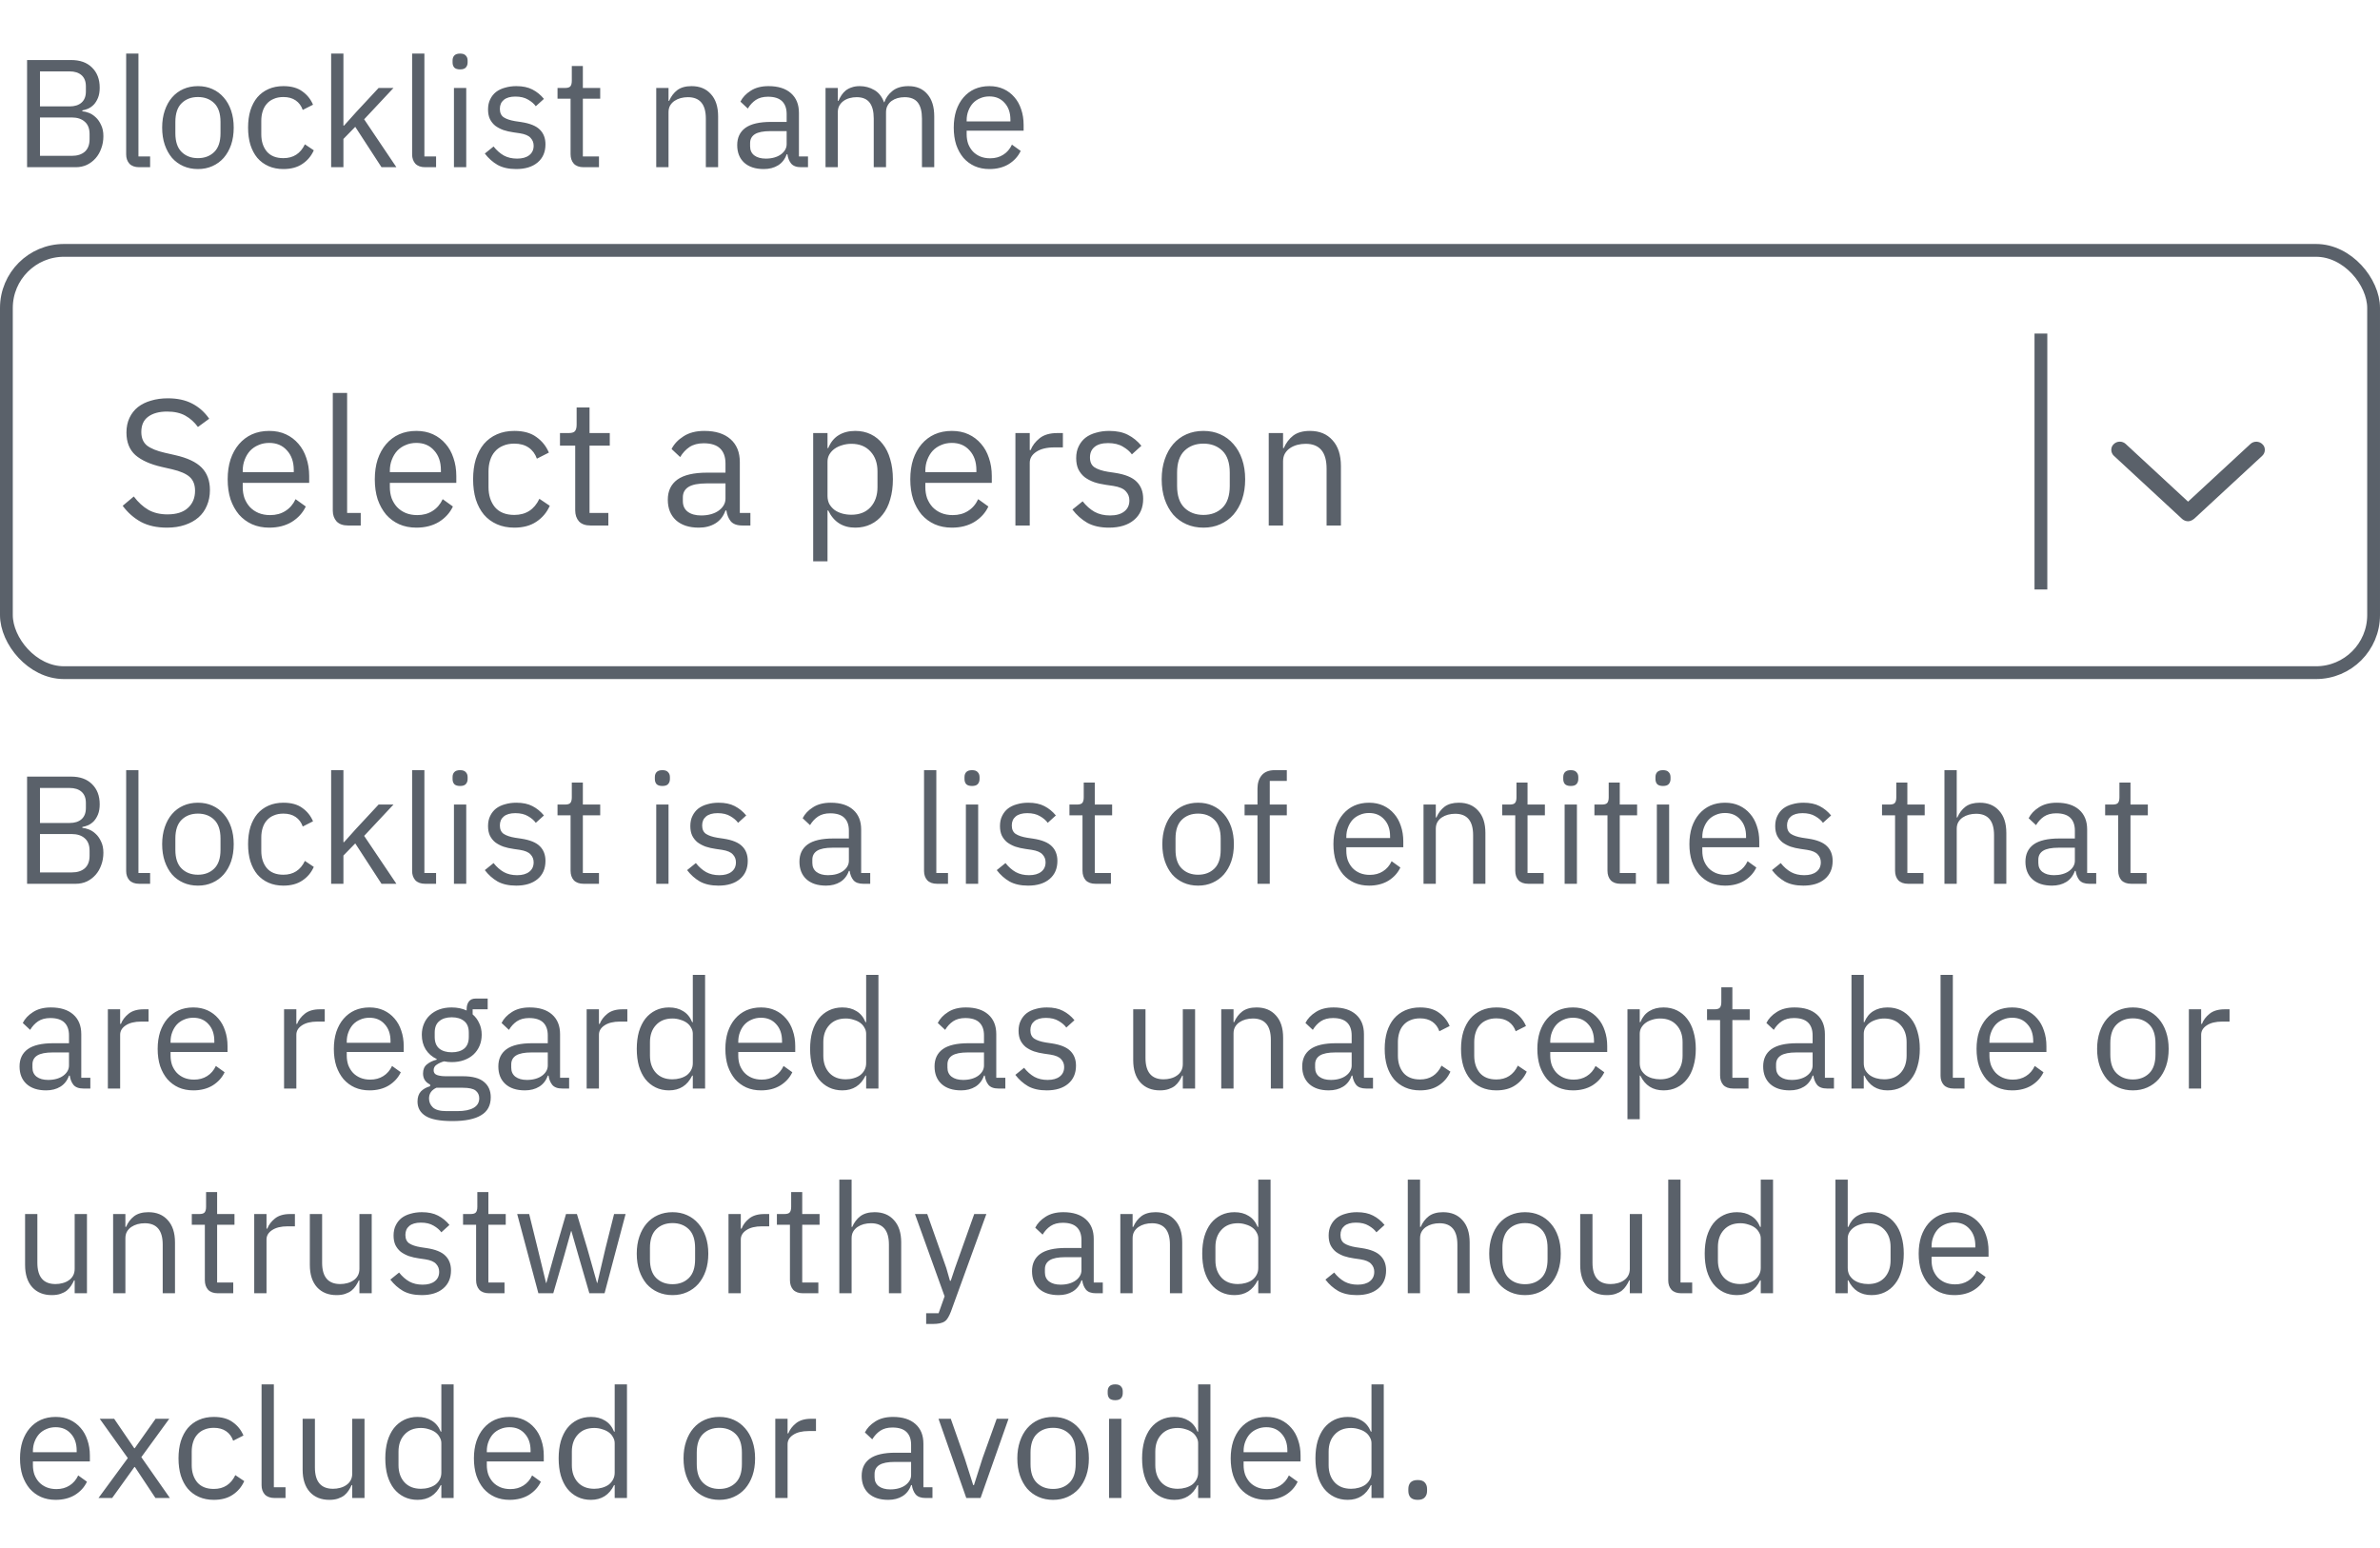 <svg width="186" height="121" viewBox="0 0 186 121" fill="none" xmlns="http://www.w3.org/2000/svg">
<path d="M2.116 4.691H5.56C6.256 4.691 6.8 4.887 7.192 5.279C7.592 5.671 7.792 6.195 7.792 6.851C7.792 7.163 7.748 7.427 7.66 7.643C7.572 7.859 7.46 8.039 7.324 8.183C7.188 8.319 7.04 8.423 6.88 8.495C6.72 8.559 6.572 8.603 6.436 8.627V8.699C6.588 8.707 6.756 8.747 6.94 8.819C7.132 8.891 7.312 9.007 7.48 9.167C7.648 9.319 7.788 9.519 7.9 9.767C8.02 10.007 8.08 10.299 8.08 10.643C8.08 10.987 8.024 11.307 7.912 11.603C7.808 11.899 7.66 12.155 7.468 12.371C7.276 12.587 7.048 12.759 6.784 12.887C6.52 13.007 6.232 13.067 5.92 13.067H2.116V4.691ZM3.124 12.179H5.608C6.04 12.179 6.38 12.071 6.628 11.855C6.876 11.631 7 11.307 7 10.883V10.475C7 10.051 6.876 9.731 6.628 9.515C6.38 9.291 6.04 9.179 5.608 9.179H3.124V12.179ZM3.124 8.315H5.44C5.84 8.315 6.152 8.215 6.376 8.015C6.6 7.815 6.712 7.527 6.712 7.151V6.743C6.712 6.367 6.6 6.079 6.376 5.879C6.152 5.679 5.84 5.579 5.44 5.579H3.124V8.315ZM10.88 13.067C10.544 13.067 10.288 12.975 10.112 12.791C9.944 12.599 9.86 12.359 9.86 12.071V4.187H10.82V12.227H11.732V13.067H10.88ZM15.469 13.211C15.053 13.211 14.673 13.135 14.329 12.983C13.985 12.831 13.689 12.615 13.441 12.335C13.201 12.047 13.013 11.707 12.877 11.315C12.741 10.915 12.673 10.467 12.673 9.971C12.673 9.483 12.741 9.039 12.877 8.639C13.013 8.239 13.201 7.899 13.441 7.619C13.689 7.331 13.985 7.111 14.329 6.959C14.673 6.807 15.053 6.731 15.469 6.731C15.885 6.731 16.261 6.807 16.597 6.959C16.941 7.111 17.237 7.331 17.485 7.619C17.733 7.899 17.925 8.239 18.061 8.639C18.197 9.039 18.265 9.483 18.265 9.971C18.265 10.467 18.197 10.915 18.061 11.315C17.925 11.707 17.733 12.047 17.485 12.335C17.237 12.615 16.941 12.831 16.597 12.983C16.261 13.135 15.885 13.211 15.469 13.211ZM15.469 12.359C15.989 12.359 16.413 12.199 16.741 11.879C17.069 11.559 17.233 11.071 17.233 10.415V9.527C17.233 8.871 17.069 8.383 16.741 8.063C16.413 7.743 15.989 7.583 15.469 7.583C14.949 7.583 14.525 7.743 14.197 8.063C13.869 8.383 13.705 8.871 13.705 9.527V10.415C13.705 11.071 13.869 11.559 14.197 11.879C14.525 12.199 14.949 12.359 15.469 12.359ZM22.148 13.211C21.716 13.211 21.328 13.135 20.984 12.983C20.64 12.831 20.348 12.615 20.108 12.335C19.876 12.055 19.696 11.715 19.568 11.315C19.448 10.915 19.388 10.467 19.388 9.971C19.388 9.475 19.448 9.027 19.568 8.627C19.696 8.227 19.876 7.887 20.108 7.607C20.348 7.327 20.64 7.111 20.984 6.959C21.328 6.807 21.716 6.731 22.148 6.731C22.764 6.731 23.256 6.867 23.624 7.139C24 7.403 24.28 7.751 24.464 8.183L23.66 8.591C23.548 8.271 23.364 8.023 23.108 7.847C22.852 7.671 22.532 7.583 22.148 7.583C21.86 7.583 21.608 7.631 21.392 7.727C21.176 7.815 20.996 7.943 20.852 8.111C20.708 8.271 20.6 8.467 20.528 8.699C20.456 8.923 20.42 9.171 20.42 9.443V10.499C20.42 11.043 20.564 11.491 20.852 11.843C21.148 12.187 21.58 12.359 22.148 12.359C22.924 12.359 23.484 11.999 23.828 11.279L24.524 11.747C24.324 12.195 24.024 12.551 23.624 12.815C23.232 13.079 22.74 13.211 22.148 13.211ZM25.879 4.187H26.839V9.815H26.887L27.835 8.759L29.587 6.875H30.751L28.459 9.323L30.979 13.067H29.815L27.763 9.911L26.839 10.859V13.067H25.879V4.187ZM33.227 13.067C32.892 13.067 32.636 12.975 32.459 12.791C32.291 12.599 32.208 12.359 32.208 12.071V4.187H33.167V12.227H34.08V13.067H33.227ZM35.957 5.423C35.749 5.423 35.597 5.375 35.501 5.279C35.413 5.175 35.369 5.043 35.369 4.883V4.727C35.369 4.567 35.413 4.439 35.501 4.343C35.597 4.239 35.749 4.187 35.957 4.187C36.165 4.187 36.313 4.239 36.401 4.343C36.497 4.439 36.545 4.567 36.545 4.727V4.883C36.545 5.043 36.497 5.175 36.401 5.279C36.313 5.375 36.165 5.423 35.957 5.423ZM35.477 6.875H36.437V13.067H35.477V6.875ZM40.337 13.211C39.761 13.211 39.277 13.103 38.885 12.887C38.501 12.663 38.169 12.367 37.889 11.999L38.573 11.447C38.813 11.751 39.081 11.987 39.377 12.155C39.673 12.315 40.017 12.395 40.409 12.395C40.817 12.395 41.133 12.307 41.357 12.131C41.589 11.955 41.705 11.707 41.705 11.387C41.705 11.147 41.625 10.943 41.465 10.775C41.313 10.599 41.033 10.479 40.625 10.415L40.133 10.343C39.845 10.303 39.581 10.243 39.341 10.163C39.101 10.075 38.889 9.963 38.705 9.827C38.529 9.683 38.389 9.507 38.285 9.299C38.189 9.091 38.141 8.843 38.141 8.555C38.141 8.251 38.197 7.987 38.309 7.763C38.421 7.531 38.573 7.339 38.765 7.187C38.965 7.035 39.201 6.923 39.473 6.851C39.745 6.771 40.037 6.731 40.349 6.731C40.853 6.731 41.273 6.819 41.609 6.995C41.953 7.171 42.253 7.415 42.509 7.727L41.873 8.303C41.737 8.111 41.537 7.939 41.273 7.787C41.009 7.627 40.677 7.547 40.277 7.547C39.877 7.547 39.573 7.635 39.365 7.811C39.165 7.979 39.065 8.211 39.065 8.507C39.065 8.811 39.165 9.031 39.365 9.167C39.573 9.303 39.869 9.403 40.253 9.467L40.733 9.539C41.421 9.643 41.909 9.843 42.197 10.139C42.485 10.427 42.629 10.807 42.629 11.279C42.629 11.879 42.425 12.351 42.017 12.695C41.609 13.039 41.049 13.211 40.337 13.211ZM45.611 13.067C45.275 13.067 45.019 12.975 44.843 12.791C44.675 12.599 44.591 12.351 44.591 12.047V7.715H43.571V6.875H44.147C44.355 6.875 44.495 6.835 44.567 6.755C44.647 6.667 44.687 6.519 44.687 6.311V5.159H45.551V6.875H46.907V7.715H45.551V12.227H46.811V13.067H45.611ZM51.286 13.067V6.875H52.246V7.883H52.294C52.446 7.531 52.658 7.251 52.93 7.043C53.21 6.835 53.582 6.731 54.046 6.731C54.686 6.731 55.19 6.939 55.558 7.355C55.934 7.763 56.122 8.343 56.122 9.095V13.067H55.162V9.263C55.162 8.151 54.694 7.595 53.758 7.595C53.566 7.595 53.378 7.619 53.194 7.667C53.018 7.715 52.858 7.787 52.714 7.883C52.57 7.979 52.454 8.103 52.366 8.255C52.286 8.399 52.246 8.571 52.246 8.771V13.067H51.286ZM62.606 13.067C62.246 13.067 61.986 12.971 61.826 12.779C61.674 12.587 61.578 12.347 61.538 12.059H61.478C61.342 12.443 61.118 12.731 60.806 12.923C60.494 13.115 60.122 13.211 59.69 13.211C59.034 13.211 58.522 13.043 58.154 12.707C57.794 12.371 57.614 11.915 57.614 11.339C57.614 10.755 57.826 10.307 58.25 9.995C58.682 9.683 59.35 9.527 60.254 9.527H61.478V8.915C61.478 8.475 61.358 8.139 61.118 7.907C60.878 7.675 60.51 7.559 60.014 7.559C59.638 7.559 59.322 7.643 59.066 7.811C58.818 7.979 58.61 8.203 58.442 8.483L57.866 7.943C58.034 7.607 58.302 7.323 58.67 7.091C59.038 6.851 59.502 6.731 60.062 6.731C60.814 6.731 61.398 6.915 61.814 7.283C62.23 7.651 62.438 8.163 62.438 8.819V12.227H63.146V13.067H62.606ZM59.846 12.395C60.086 12.395 60.306 12.367 60.506 12.311C60.706 12.255 60.878 12.175 61.022 12.071C61.166 11.967 61.278 11.847 61.358 11.711C61.438 11.575 61.478 11.427 61.478 11.267V10.247H60.206C59.654 10.247 59.25 10.327 58.994 10.487C58.746 10.647 58.622 10.879 58.622 11.183V11.435C58.622 11.739 58.73 11.975 58.946 12.143C59.17 12.311 59.47 12.395 59.846 12.395ZM64.516 13.067V6.875H65.476V7.883H65.524C65.596 7.723 65.676 7.575 65.764 7.439C65.86 7.295 65.972 7.171 66.1 7.067C66.236 6.963 66.392 6.883 66.568 6.827C66.744 6.763 66.952 6.731 67.192 6.731C67.6 6.731 67.976 6.831 68.32 7.031C68.664 7.223 68.92 7.543 69.088 7.991H69.112C69.224 7.655 69.432 7.363 69.736 7.115C70.048 6.859 70.468 6.731 70.996 6.731C71.628 6.731 72.12 6.939 72.472 7.355C72.832 7.763 73.012 8.343 73.012 9.095V13.067H72.052V9.263C72.052 8.711 71.944 8.295 71.728 8.015C71.512 7.735 71.168 7.595 70.696 7.595C70.504 7.595 70.32 7.619 70.144 7.667C69.976 7.715 69.824 7.787 69.688 7.883C69.552 7.979 69.444 8.103 69.364 8.255C69.284 8.399 69.244 8.571 69.244 8.771V13.067H68.284V9.263C68.284 8.711 68.176 8.295 67.96 8.015C67.744 7.735 67.408 7.595 66.952 7.595C66.76 7.595 66.576 7.619 66.4 7.667C66.224 7.715 66.068 7.787 65.932 7.883C65.796 7.979 65.684 8.103 65.596 8.255C65.516 8.399 65.476 8.571 65.476 8.771V13.067H64.516ZM77.321 13.211C76.897 13.211 76.513 13.135 76.169 12.983C75.833 12.831 75.541 12.615 75.293 12.335C75.053 12.047 74.865 11.707 74.729 11.315C74.601 10.915 74.537 10.467 74.537 9.971C74.537 9.483 74.601 9.039 74.729 8.639C74.865 8.239 75.053 7.899 75.293 7.619C75.541 7.331 75.833 7.111 76.169 6.959C76.513 6.807 76.897 6.731 77.321 6.731C77.737 6.731 78.109 6.807 78.437 6.959C78.765 7.111 79.045 7.323 79.277 7.595C79.509 7.859 79.685 8.175 79.805 8.543C79.933 8.911 79.997 9.315 79.997 9.755V10.211H75.545V10.499C75.545 10.763 75.585 11.011 75.665 11.243C75.753 11.467 75.873 11.663 76.025 11.831C76.185 11.999 76.377 12.131 76.601 12.227C76.833 12.323 77.093 12.371 77.381 12.371C77.773 12.371 78.113 12.279 78.401 12.095C78.697 11.911 78.925 11.647 79.085 11.303L79.769 11.795C79.569 12.219 79.257 12.563 78.833 12.827C78.409 13.083 77.905 13.211 77.321 13.211ZM77.321 7.535C77.057 7.535 76.817 7.583 76.601 7.679C76.385 7.767 76.197 7.895 76.037 8.063C75.885 8.231 75.765 8.431 75.677 8.663C75.589 8.887 75.545 9.135 75.545 9.407V9.491H78.965V9.359C78.965 8.807 78.813 8.367 78.509 8.039C78.213 7.703 77.817 7.535 77.321 7.535Z" fill="#5A616A"/>
<path d="M13.046 41.235C12.253 41.235 11.576 41.086 11.016 40.787C10.456 40.479 9.98 40.059 9.588 39.527L10.456 38.799C10.801 39.256 11.184 39.606 11.604 39.849C12.024 40.082 12.519 40.199 13.088 40.199C13.788 40.199 14.32 40.031 14.684 39.695C15.057 39.359 15.244 38.911 15.244 38.351C15.244 37.884 15.104 37.525 14.824 37.273C14.544 37.021 14.082 36.82 13.438 36.671L12.64 36.489C11.744 36.284 11.058 35.976 10.582 35.565C10.115 35.145 9.882 34.557 9.882 33.801C9.882 33.372 9.961 32.989 10.12 32.653C10.279 32.317 10.498 32.037 10.778 31.813C11.067 31.589 11.408 31.421 11.8 31.309C12.201 31.188 12.64 31.127 13.116 31.127C13.853 31.127 14.483 31.262 15.006 31.533C15.538 31.804 15.986 32.2 16.35 32.723L15.468 33.367C15.197 32.994 14.871 32.7 14.488 32.485C14.105 32.27 13.629 32.163 13.06 32.163C12.435 32.163 11.94 32.298 11.576 32.569C11.221 32.83 11.044 33.227 11.044 33.759C11.044 34.226 11.193 34.58 11.492 34.823C11.8 35.056 12.262 35.243 12.878 35.383L13.676 35.565C14.637 35.78 15.333 36.106 15.762 36.545C16.191 36.984 16.406 37.567 16.406 38.295C16.406 38.743 16.327 39.149 16.168 39.513C16.019 39.877 15.799 40.185 15.51 40.437C15.221 40.689 14.866 40.885 14.446 41.025C14.035 41.165 13.569 41.235 13.046 41.235ZM21.041 41.235C20.546 41.235 20.098 41.146 19.697 40.969C19.305 40.792 18.964 40.54 18.675 40.213C18.395 39.877 18.175 39.48 18.017 39.023C17.867 38.556 17.793 38.034 17.793 37.455C17.793 36.886 17.867 36.368 18.017 35.901C18.175 35.434 18.395 35.038 18.675 34.711C18.964 34.375 19.305 34.118 19.697 33.941C20.098 33.764 20.546 33.675 21.041 33.675C21.526 33.675 21.96 33.764 22.343 33.941C22.725 34.118 23.052 34.366 23.323 34.683C23.593 34.991 23.799 35.36 23.939 35.789C24.088 36.218 24.163 36.69 24.163 37.203V37.735H18.969V38.071C18.969 38.379 19.015 38.668 19.109 38.939C19.211 39.2 19.351 39.429 19.529 39.625C19.715 39.821 19.939 39.975 20.201 40.087C20.471 40.199 20.775 40.255 21.111 40.255C21.568 40.255 21.965 40.148 22.301 39.933C22.646 39.718 22.912 39.41 23.099 39.009L23.897 39.583C23.663 40.078 23.299 40.479 22.805 40.787C22.31 41.086 21.722 41.235 21.041 41.235ZM21.041 34.613C20.733 34.613 20.453 34.669 20.201 34.781C19.949 34.884 19.729 35.033 19.543 35.229C19.365 35.425 19.225 35.658 19.123 35.929C19.02 36.19 18.969 36.48 18.969 36.797V36.895H22.959V36.741C22.959 36.097 22.781 35.584 22.427 35.201C22.081 34.809 21.619 34.613 21.041 34.613ZM27.198 41.067C26.806 41.067 26.508 40.96 26.302 40.745C26.106 40.521 26.008 40.241 26.008 39.905V30.707H27.128V40.087H28.192V41.067H27.198ZM32.539 41.235C32.044 41.235 31.596 41.146 31.195 40.969C30.803 40.792 30.462 40.54 30.173 40.213C29.893 39.877 29.674 39.48 29.515 39.023C29.366 38.556 29.291 38.034 29.291 37.455C29.291 36.886 29.366 36.368 29.515 35.901C29.674 35.434 29.893 35.038 30.173 34.711C30.462 34.375 30.803 34.118 31.195 33.941C31.596 33.764 32.044 33.675 32.539 33.675C33.024 33.675 33.458 33.764 33.841 33.941C34.224 34.118 34.55 34.366 34.821 34.683C35.092 34.991 35.297 35.36 35.437 35.789C35.586 36.218 35.661 36.69 35.661 37.203V37.735H30.467V38.071C30.467 38.379 30.514 38.668 30.607 38.939C30.709 39.2 30.849 39.429 31.027 39.625C31.213 39.821 31.438 39.975 31.699 40.087C31.97 40.199 32.273 40.255 32.609 40.255C33.066 40.255 33.463 40.148 33.799 39.933C34.144 39.718 34.41 39.41 34.597 39.009L35.395 39.583C35.161 40.078 34.797 40.479 34.303 40.787C33.808 41.086 33.22 41.235 32.539 41.235ZM32.539 34.613C32.231 34.613 31.951 34.669 31.699 34.781C31.447 34.884 31.227 35.033 31.041 35.229C30.863 35.425 30.724 35.658 30.621 35.929C30.518 36.19 30.467 36.48 30.467 36.797V36.895H34.457V36.741C34.457 36.097 34.279 35.584 33.925 35.201C33.58 34.809 33.117 34.613 32.539 34.613ZM40.194 41.235C39.69 41.235 39.238 41.146 38.836 40.969C38.435 40.792 38.094 40.54 37.814 40.213C37.544 39.886 37.334 39.49 37.184 39.023C37.044 38.556 36.974 38.034 36.974 37.455C36.974 36.876 37.044 36.354 37.184 35.887C37.334 35.42 37.544 35.024 37.814 34.697C38.094 34.37 38.435 34.118 38.836 33.941C39.238 33.764 39.69 33.675 40.194 33.675C40.913 33.675 41.487 33.834 41.916 34.151C42.355 34.459 42.682 34.865 42.896 35.369L41.958 35.845C41.828 35.472 41.613 35.182 41.314 34.977C41.016 34.772 40.642 34.669 40.194 34.669C39.858 34.669 39.564 34.725 39.312 34.837C39.06 34.94 38.85 35.089 38.682 35.285C38.514 35.472 38.388 35.7 38.304 35.971C38.22 36.232 38.178 36.522 38.178 36.839V38.071C38.178 38.706 38.346 39.228 38.682 39.639C39.028 40.04 39.532 40.241 40.194 40.241C41.1 40.241 41.753 39.821 42.154 38.981L42.966 39.527C42.733 40.05 42.383 40.465 41.916 40.773C41.459 41.081 40.885 41.235 40.194 41.235ZM46.143 41.067C45.751 41.067 45.453 40.96 45.247 40.745C45.051 40.521 44.953 40.232 44.953 39.877V34.823H43.763V33.843H44.435C44.678 33.843 44.841 33.796 44.925 33.703C45.019 33.6 45.065 33.428 45.065 33.185V31.841H46.073V33.843H47.655V34.823H46.073V40.087H47.543V41.067H46.143ZM58.014 41.067C57.594 41.067 57.291 40.955 57.104 40.731C56.927 40.507 56.815 40.227 56.768 39.891H56.698C56.54 40.339 56.278 40.675 55.914 40.899C55.55 41.123 55.116 41.235 54.612 41.235C53.847 41.235 53.25 41.039 52.82 40.647C52.4 40.255 52.19 39.723 52.19 39.051C52.19 38.37 52.438 37.847 52.932 37.483C53.436 37.119 54.216 36.937 55.27 36.937H56.698V36.223C56.698 35.71 56.558 35.318 56.278 35.047C55.998 34.776 55.569 34.641 54.99 34.641C54.552 34.641 54.183 34.739 53.884 34.935C53.595 35.131 53.352 35.392 53.156 35.719L52.484 35.089C52.68 34.697 52.993 34.366 53.422 34.095C53.852 33.815 54.393 33.675 55.046 33.675C55.924 33.675 56.605 33.89 57.09 34.319C57.576 34.748 57.818 35.346 57.818 36.111V40.087H58.644V41.067H58.014ZM54.794 40.283C55.074 40.283 55.331 40.25 55.564 40.185C55.798 40.12 55.998 40.026 56.166 39.905C56.334 39.784 56.465 39.644 56.558 39.485C56.652 39.326 56.698 39.154 56.698 38.967V37.777H55.214C54.57 37.777 54.099 37.87 53.8 38.057C53.511 38.244 53.366 38.514 53.366 38.869V39.163C53.366 39.518 53.492 39.793 53.744 39.989C54.006 40.185 54.356 40.283 54.794 40.283ZM63.551 33.843H64.671V35.019H64.727C64.914 34.562 65.185 34.226 65.539 34.011C65.903 33.787 66.337 33.675 66.841 33.675C67.289 33.675 67.695 33.764 68.059 33.941C68.423 34.118 68.731 34.37 68.983 34.697C69.245 35.024 69.441 35.42 69.571 35.887C69.711 36.354 69.781 36.876 69.781 37.455C69.781 38.034 69.711 38.556 69.571 39.023C69.441 39.49 69.245 39.886 68.983 40.213C68.731 40.54 68.423 40.792 68.059 40.969C67.695 41.146 67.289 41.235 66.841 41.235C65.861 41.235 65.157 40.787 64.727 39.891H64.671V43.867H63.551V33.843ZM66.533 40.227C67.168 40.227 67.667 40.031 68.031 39.639C68.395 39.238 68.577 38.715 68.577 38.071V36.839C68.577 36.195 68.395 35.677 68.031 35.285C67.667 34.884 67.168 34.683 66.533 34.683C66.281 34.683 66.039 34.72 65.805 34.795C65.581 34.86 65.385 34.954 65.217 35.075C65.049 35.196 64.914 35.346 64.811 35.523C64.718 35.691 64.671 35.873 64.671 36.069V38.757C64.671 38.99 64.718 39.2 64.811 39.387C64.914 39.564 65.049 39.718 65.217 39.849C65.385 39.97 65.581 40.064 65.805 40.129C66.039 40.194 66.281 40.227 66.533 40.227ZM74.388 41.235C73.894 41.235 73.446 41.146 73.044 40.969C72.652 40.792 72.312 40.54 72.022 40.213C71.742 39.877 71.523 39.48 71.364 39.023C71.215 38.556 71.14 38.034 71.14 37.455C71.14 36.886 71.215 36.368 71.364 35.901C71.523 35.434 71.742 35.038 72.022 34.711C72.312 34.375 72.652 34.118 73.044 33.941C73.446 33.764 73.894 33.675 74.388 33.675C74.874 33.675 75.308 33.764 75.69 33.941C76.073 34.118 76.4 34.366 76.67 34.683C76.941 34.991 77.146 35.36 77.286 35.789C77.436 36.218 77.51 36.69 77.51 37.203V37.735H72.316V38.071C72.316 38.379 72.363 38.668 72.456 38.939C72.559 39.2 72.699 39.429 72.876 39.625C73.063 39.821 73.287 39.975 73.548 40.087C73.819 40.199 74.122 40.255 74.458 40.255C74.916 40.255 75.312 40.148 75.648 39.933C75.994 39.718 76.26 39.41 76.446 39.009L77.244 39.583C77.011 40.078 76.647 40.479 76.152 40.787C75.658 41.086 75.07 41.235 74.388 41.235ZM74.388 34.613C74.08 34.613 73.8 34.669 73.548 34.781C73.296 34.884 73.077 35.033 72.89 35.229C72.713 35.425 72.573 35.658 72.47 35.929C72.368 36.19 72.316 36.48 72.316 36.797V36.895H76.306V36.741C76.306 36.097 76.129 35.584 75.774 35.201C75.429 34.809 74.967 34.613 74.388 34.613ZM79.356 41.067V33.843H80.476V35.173H80.546C80.677 34.828 80.91 34.52 81.246 34.249C81.582 33.978 82.044 33.843 82.632 33.843H83.066V34.963H82.408C81.801 34.963 81.325 35.08 80.98 35.313C80.644 35.537 80.476 35.822 80.476 36.167V41.067H79.356ZM86.667 41.235C85.995 41.235 85.43 41.109 84.973 40.857C84.525 40.596 84.137 40.25 83.811 39.821L84.609 39.177C84.889 39.532 85.201 39.807 85.547 40.003C85.892 40.19 86.293 40.283 86.751 40.283C87.227 40.283 87.595 40.18 87.857 39.975C88.127 39.77 88.263 39.48 88.263 39.107C88.263 38.827 88.169 38.589 87.983 38.393C87.805 38.188 87.479 38.048 87.003 37.973L86.429 37.889C86.093 37.842 85.785 37.772 85.505 37.679C85.225 37.576 84.977 37.446 84.763 37.287C84.557 37.119 84.394 36.914 84.273 36.671C84.161 36.428 84.105 36.139 84.105 35.803C84.105 35.448 84.17 35.14 84.301 34.879C84.431 34.608 84.609 34.384 84.833 34.207C85.066 34.03 85.341 33.899 85.659 33.815C85.976 33.722 86.317 33.675 86.681 33.675C87.269 33.675 87.759 33.778 88.151 33.983C88.552 34.188 88.902 34.473 89.201 34.837L88.459 35.509C88.3 35.285 88.067 35.084 87.759 34.907C87.451 34.72 87.063 34.627 86.597 34.627C86.13 34.627 85.775 34.73 85.533 34.935C85.299 35.131 85.183 35.402 85.183 35.747C85.183 36.102 85.299 36.358 85.533 36.517C85.775 36.676 86.121 36.792 86.569 36.867L87.129 36.951C87.931 37.072 88.501 37.306 88.837 37.651C89.173 37.987 89.341 38.43 89.341 38.981C89.341 39.681 89.103 40.232 88.627 40.633C88.151 41.034 87.497 41.235 86.667 41.235ZM94.049 41.235C93.564 41.235 93.12 41.146 92.719 40.969C92.318 40.792 91.972 40.54 91.683 40.213C91.403 39.877 91.184 39.48 91.025 39.023C90.866 38.556 90.787 38.034 90.787 37.455C90.787 36.886 90.866 36.368 91.025 35.901C91.184 35.434 91.403 35.038 91.683 34.711C91.972 34.375 92.318 34.118 92.719 33.941C93.12 33.764 93.564 33.675 94.049 33.675C94.534 33.675 94.973 33.764 95.365 33.941C95.766 34.118 96.112 34.375 96.401 34.711C96.69 35.038 96.914 35.434 97.073 35.901C97.232 36.368 97.311 36.886 97.311 37.455C97.311 38.034 97.232 38.556 97.073 39.023C96.914 39.48 96.69 39.877 96.401 40.213C96.112 40.54 95.766 40.792 95.365 40.969C94.973 41.146 94.534 41.235 94.049 41.235ZM94.049 40.241C94.656 40.241 95.15 40.054 95.533 39.681C95.916 39.308 96.107 38.738 96.107 37.973V36.937C96.107 36.172 95.916 35.602 95.533 35.229C95.15 34.856 94.656 34.669 94.049 34.669C93.442 34.669 92.948 34.856 92.565 35.229C92.182 35.602 91.991 36.172 91.991 36.937V37.973C91.991 38.738 92.182 39.308 92.565 39.681C92.948 40.054 93.442 40.241 94.049 40.241ZM99.153 41.067V33.843H100.273V35.019H100.329C100.506 34.608 100.754 34.282 101.071 34.039C101.398 33.796 101.832 33.675 102.373 33.675C103.12 33.675 103.708 33.918 104.137 34.403C104.576 34.879 104.795 35.556 104.795 36.433V41.067H103.675V36.629C103.675 35.332 103.129 34.683 102.037 34.683C101.813 34.683 101.594 34.711 101.379 34.767C101.174 34.823 100.987 34.907 100.819 35.019C100.651 35.131 100.516 35.276 100.413 35.453C100.32 35.621 100.273 35.822 100.273 36.055V41.067H99.153Z" fill="#5A616A"/>
<line x1="159.5" y1="26.067" x2="159.5" y2="46.067" stroke="#5A616A"/>
<path d="M176.794 35.623L171.486 40.533C171.308 40.678 171.142 40.737 171 40.737C170.858 40.737 170.667 40.677 170.539 40.557L165.206 35.623C164.939 35.379 164.931 34.947 165.186 34.714C165.439 34.456 165.863 34.447 166.128 34.695L171 39.203L175.872 34.698C176.136 34.451 176.56 34.459 176.814 34.717C177.069 34.947 177.061 35.379 176.794 35.623Z" fill="#5A616A"/>
<rect x="0.5" y="19.567" width="185" height="33" rx="4.5" stroke="#5A616A"/>
<path d="M2.116 60.691H5.56C6.256 60.691 6.8 60.887 7.192 61.279C7.592 61.671 7.792 62.195 7.792 62.851C7.792 63.163 7.748 63.427 7.66 63.643C7.572 63.859 7.46 64.039 7.324 64.183C7.188 64.319 7.04 64.423 6.88 64.495C6.72 64.559 6.572 64.603 6.436 64.627V64.699C6.588 64.707 6.756 64.747 6.94 64.819C7.132 64.891 7.312 65.007 7.48 65.167C7.648 65.319 7.788 65.519 7.9 65.767C8.02 66.007 8.08 66.299 8.08 66.643C8.08 66.987 8.024 67.307 7.912 67.603C7.808 67.899 7.66 68.155 7.468 68.371C7.276 68.587 7.048 68.759 6.784 68.887C6.52 69.007 6.232 69.067 5.92 69.067H2.116V60.691ZM3.124 68.179H5.608C6.04 68.179 6.38 68.071 6.628 67.855C6.876 67.631 7 67.307 7 66.883V66.475C7 66.051 6.876 65.731 6.628 65.515C6.38 65.291 6.04 65.179 5.608 65.179H3.124V68.179ZM3.124 64.315H5.44C5.84 64.315 6.152 64.215 6.376 64.015C6.6 63.815 6.712 63.527 6.712 63.151V62.743C6.712 62.367 6.6 62.079 6.376 61.879C6.152 61.679 5.84 61.579 5.44 61.579H3.124V64.315ZM10.88 69.067C10.544 69.067 10.288 68.975 10.112 68.791C9.944 68.599 9.86 68.359 9.86 68.071V60.187H10.82V68.227H11.732V69.067H10.88ZM15.469 69.211C15.053 69.211 14.673 69.135 14.329 68.983C13.985 68.831 13.689 68.615 13.441 68.335C13.201 68.047 13.013 67.707 12.877 67.315C12.741 66.915 12.673 66.467 12.673 65.971C12.673 65.483 12.741 65.039 12.877 64.639C13.013 64.239 13.201 63.899 13.441 63.619C13.689 63.331 13.985 63.111 14.329 62.959C14.673 62.807 15.053 62.731 15.469 62.731C15.885 62.731 16.261 62.807 16.597 62.959C16.941 63.111 17.237 63.331 17.485 63.619C17.733 63.899 17.925 64.239 18.061 64.639C18.197 65.039 18.265 65.483 18.265 65.971C18.265 66.467 18.197 66.915 18.061 67.315C17.925 67.707 17.733 68.047 17.485 68.335C17.237 68.615 16.941 68.831 16.597 68.983C16.261 69.135 15.885 69.211 15.469 69.211ZM15.469 68.359C15.989 68.359 16.413 68.199 16.741 67.879C17.069 67.559 17.233 67.071 17.233 66.415V65.527C17.233 64.871 17.069 64.383 16.741 64.063C16.413 63.743 15.989 63.583 15.469 63.583C14.949 63.583 14.525 63.743 14.197 64.063C13.869 64.383 13.705 64.871 13.705 65.527V66.415C13.705 67.071 13.869 67.559 14.197 67.879C14.525 68.199 14.949 68.359 15.469 68.359ZM22.148 69.211C21.716 69.211 21.328 69.135 20.984 68.983C20.64 68.831 20.348 68.615 20.108 68.335C19.876 68.055 19.696 67.715 19.568 67.315C19.448 66.915 19.388 66.467 19.388 65.971C19.388 65.475 19.448 65.027 19.568 64.627C19.696 64.227 19.876 63.887 20.108 63.607C20.348 63.327 20.64 63.111 20.984 62.959C21.328 62.807 21.716 62.731 22.148 62.731C22.764 62.731 23.256 62.867 23.624 63.139C24 63.403 24.28 63.751 24.464 64.183L23.66 64.591C23.548 64.271 23.364 64.023 23.108 63.847C22.852 63.671 22.532 63.583 22.148 63.583C21.86 63.583 21.608 63.631 21.392 63.727C21.176 63.815 20.996 63.943 20.852 64.111C20.708 64.271 20.6 64.467 20.528 64.699C20.456 64.923 20.42 65.171 20.42 65.443V66.499C20.42 67.043 20.564 67.491 20.852 67.843C21.148 68.187 21.58 68.359 22.148 68.359C22.924 68.359 23.484 67.999 23.828 67.279L24.524 67.747C24.324 68.195 24.024 68.551 23.624 68.815C23.232 69.079 22.74 69.211 22.148 69.211ZM25.879 60.187H26.839V65.815H26.887L27.835 64.759L29.587 62.875H30.751L28.459 65.323L30.979 69.067H29.815L27.763 65.911L26.839 66.859V69.067H25.879V60.187ZM33.227 69.067C32.892 69.067 32.636 68.975 32.459 68.791C32.291 68.599 32.208 68.359 32.208 68.071V60.187H33.167V68.227H34.08V69.067H33.227ZM35.957 61.423C35.749 61.423 35.597 61.375 35.501 61.279C35.413 61.175 35.369 61.043 35.369 60.883V60.727C35.369 60.567 35.413 60.439 35.501 60.343C35.597 60.239 35.749 60.187 35.957 60.187C36.165 60.187 36.313 60.239 36.401 60.343C36.497 60.439 36.545 60.567 36.545 60.727V60.883C36.545 61.043 36.497 61.175 36.401 61.279C36.313 61.375 36.165 61.423 35.957 61.423ZM35.477 62.875H36.437V69.067H35.477V62.875ZM40.337 69.211C39.761 69.211 39.277 69.103 38.885 68.887C38.501 68.663 38.169 68.367 37.889 67.999L38.573 67.447C38.813 67.751 39.081 67.987 39.377 68.155C39.673 68.315 40.017 68.395 40.409 68.395C40.817 68.395 41.133 68.307 41.357 68.131C41.589 67.955 41.705 67.707 41.705 67.387C41.705 67.147 41.625 66.943 41.465 66.775C41.313 66.599 41.033 66.479 40.625 66.415L40.133 66.343C39.845 66.303 39.581 66.243 39.341 66.163C39.101 66.075 38.889 65.963 38.705 65.827C38.529 65.683 38.389 65.507 38.285 65.299C38.189 65.091 38.141 64.843 38.141 64.555C38.141 64.251 38.197 63.987 38.309 63.763C38.421 63.531 38.573 63.339 38.765 63.187C38.965 63.035 39.201 62.923 39.473 62.851C39.745 62.771 40.037 62.731 40.349 62.731C40.853 62.731 41.273 62.819 41.609 62.995C41.953 63.171 42.253 63.415 42.509 63.727L41.873 64.303C41.737 64.111 41.537 63.939 41.273 63.787C41.009 63.627 40.677 63.547 40.277 63.547C39.877 63.547 39.573 63.635 39.365 63.811C39.165 63.979 39.065 64.211 39.065 64.507C39.065 64.811 39.165 65.031 39.365 65.167C39.573 65.303 39.869 65.403 40.253 65.467L40.733 65.539C41.421 65.643 41.909 65.843 42.197 66.139C42.485 66.427 42.629 66.807 42.629 67.279C42.629 67.879 42.425 68.351 42.017 68.695C41.609 69.039 41.049 69.211 40.337 69.211ZM45.611 69.067C45.275 69.067 45.019 68.975 44.843 68.791C44.675 68.599 44.591 68.351 44.591 68.047V63.715H43.571V62.875H44.147C44.355 62.875 44.495 62.835 44.567 62.755C44.647 62.667 44.687 62.519 44.687 62.311V61.159H45.551V62.875H46.907V63.715H45.551V68.227H46.811V69.067H45.611ZM51.766 61.423C51.558 61.423 51.406 61.375 51.31 61.279C51.222 61.175 51.178 61.043 51.178 60.883V60.727C51.178 60.567 51.222 60.439 51.31 60.343C51.406 60.239 51.558 60.187 51.766 60.187C51.974 60.187 52.122 60.239 52.21 60.343C52.306 60.439 52.354 60.567 52.354 60.727V60.883C52.354 61.043 52.306 61.175 52.21 61.279C52.122 61.375 51.974 61.423 51.766 61.423ZM51.286 62.875H52.246V69.067H51.286V62.875ZM56.146 69.211C55.57 69.211 55.086 69.103 54.694 68.887C54.31 68.663 53.978 68.367 53.698 67.999L54.382 67.447C54.622 67.751 54.89 67.987 55.186 68.155C55.482 68.315 55.826 68.395 56.218 68.395C56.626 68.395 56.942 68.307 57.166 68.131C57.398 67.955 57.514 67.707 57.514 67.387C57.514 67.147 57.434 66.943 57.274 66.775C57.122 66.599 56.842 66.479 56.434 66.415L55.942 66.343C55.654 66.303 55.39 66.243 55.15 66.163C54.91 66.075 54.698 65.963 54.514 65.827C54.338 65.683 54.198 65.507 54.094 65.299C53.998 65.091 53.95 64.843 53.95 64.555C53.95 64.251 54.006 63.987 54.118 63.763C54.23 63.531 54.382 63.339 54.574 63.187C54.774 63.035 55.01 62.923 55.282 62.851C55.554 62.771 55.846 62.731 56.158 62.731C56.662 62.731 57.082 62.819 57.418 62.995C57.762 63.171 58.062 63.415 58.318 63.727L57.682 64.303C57.546 64.111 57.346 63.939 57.082 63.787C56.818 63.627 56.486 63.547 56.086 63.547C55.686 63.547 55.382 63.635 55.174 63.811C54.974 63.979 54.874 64.211 54.874 64.507C54.874 64.811 54.974 65.031 55.174 65.167C55.382 65.303 55.678 65.403 56.062 65.467L56.542 65.539C57.23 65.643 57.718 65.843 58.006 66.139C58.294 66.427 58.438 66.807 58.438 67.279C58.438 67.879 58.234 68.351 57.826 68.695C57.418 69.039 56.858 69.211 56.146 69.211ZM67.469 69.067C67.109 69.067 66.849 68.971 66.689 68.779C66.537 68.587 66.441 68.347 66.401 68.059H66.341C66.205 68.443 65.981 68.731 65.669 68.923C65.357 69.115 64.985 69.211 64.553 69.211C63.897 69.211 63.385 69.043 63.017 68.707C62.657 68.371 62.477 67.915 62.477 67.339C62.477 66.755 62.689 66.307 63.113 65.995C63.545 65.683 64.213 65.527 65.117 65.527H66.341V64.915C66.341 64.475 66.221 64.139 65.981 63.907C65.741 63.675 65.373 63.559 64.877 63.559C64.501 63.559 64.185 63.643 63.929 63.811C63.681 63.979 63.473 64.203 63.305 64.483L62.729 63.943C62.897 63.607 63.165 63.323 63.533 63.091C63.901 62.851 64.365 62.731 64.925 62.731C65.677 62.731 66.261 62.915 66.677 63.283C67.093 63.651 67.301 64.163 67.301 64.819V68.227H68.009V69.067H67.469ZM64.709 68.395C64.949 68.395 65.169 68.367 65.369 68.311C65.569 68.255 65.741 68.175 65.885 68.071C66.029 67.967 66.141 67.847 66.221 67.711C66.301 67.575 66.341 67.427 66.341 67.267V66.247H65.069C64.517 66.247 64.113 66.327 63.857 66.487C63.609 66.647 63.485 66.879 63.485 67.183V67.435C63.485 67.739 63.593 67.975 63.809 68.143C64.033 68.311 64.333 68.395 64.709 68.395ZM73.235 69.067C72.899 69.067 72.643 68.975 72.467 68.791C72.299 68.599 72.215 68.359 72.215 68.071V60.187H73.175V68.227H74.087V69.067H73.235ZM75.965 61.423C75.757 61.423 75.605 61.375 75.509 61.279C75.421 61.175 75.377 61.043 75.377 60.883V60.727C75.377 60.567 75.421 60.439 75.509 60.343C75.605 60.239 75.757 60.187 75.965 60.187C76.173 60.187 76.321 60.239 76.409 60.343C76.505 60.439 76.553 60.567 76.553 60.727V60.883C76.553 61.043 76.505 61.175 76.409 61.279C76.321 61.375 76.173 61.423 75.965 61.423ZM75.485 62.875H76.445V69.067H75.485V62.875ZM80.345 69.211C79.769 69.211 79.285 69.103 78.893 68.887C78.509 68.663 78.177 68.367 77.897 67.999L78.581 67.447C78.821 67.751 79.089 67.987 79.385 68.155C79.681 68.315 80.025 68.395 80.417 68.395C80.825 68.395 81.141 68.307 81.365 68.131C81.597 67.955 81.713 67.707 81.713 67.387C81.713 67.147 81.633 66.943 81.473 66.775C81.321 66.599 81.041 66.479 80.633 66.415L80.141 66.343C79.853 66.303 79.589 66.243 79.349 66.163C79.109 66.075 78.897 65.963 78.713 65.827C78.537 65.683 78.397 65.507 78.293 65.299C78.197 65.091 78.149 64.843 78.149 64.555C78.149 64.251 78.205 63.987 78.317 63.763C78.429 63.531 78.581 63.339 78.773 63.187C78.973 63.035 79.209 62.923 79.481 62.851C79.753 62.771 80.045 62.731 80.357 62.731C80.861 62.731 81.281 62.819 81.617 62.995C81.961 63.171 82.261 63.415 82.517 63.727L81.881 64.303C81.745 64.111 81.545 63.939 81.281 63.787C81.017 63.627 80.685 63.547 80.285 63.547C79.885 63.547 79.581 63.635 79.373 63.811C79.173 63.979 79.073 64.211 79.073 64.507C79.073 64.811 79.173 65.031 79.373 65.167C79.581 65.303 79.877 65.403 80.261 65.467L80.741 65.539C81.429 65.643 81.917 65.843 82.205 66.139C82.493 66.427 82.637 66.807 82.637 67.279C82.637 67.879 82.433 68.351 82.025 68.695C81.617 69.039 81.057 69.211 80.345 69.211ZM85.618 69.067C85.282 69.067 85.026 68.975 84.85 68.791C84.683 68.599 84.599 68.351 84.599 68.047V63.715H83.579V62.875H84.154C84.362 62.875 84.502 62.835 84.575 62.755C84.654 62.667 84.695 62.519 84.695 62.311V61.159H85.558V62.875H86.915V63.715H85.558V68.227H86.819V69.067H85.618ZM93.633 69.211C93.217 69.211 92.837 69.135 92.493 68.983C92.149 68.831 91.853 68.615 91.605 68.335C91.365 68.047 91.177 67.707 91.041 67.315C90.905 66.915 90.837 66.467 90.837 65.971C90.837 65.483 90.905 65.039 91.041 64.639C91.177 64.239 91.365 63.899 91.605 63.619C91.853 63.331 92.149 63.111 92.493 62.959C92.837 62.807 93.217 62.731 93.633 62.731C94.049 62.731 94.425 62.807 94.761 62.959C95.105 63.111 95.401 63.331 95.649 63.619C95.897 63.899 96.089 64.239 96.225 64.639C96.361 65.039 96.429 65.483 96.429 65.971C96.429 66.467 96.361 66.915 96.225 67.315C96.089 67.707 95.897 68.047 95.649 68.335C95.401 68.615 95.105 68.831 94.761 68.983C94.425 69.135 94.049 69.211 93.633 69.211ZM93.633 68.359C94.153 68.359 94.577 68.199 94.905 67.879C95.233 67.559 95.397 67.071 95.397 66.415V65.527C95.397 64.871 95.233 64.383 94.905 64.063C94.577 63.743 94.153 63.583 93.633 63.583C93.113 63.583 92.689 63.743 92.361 64.063C92.033 64.383 91.869 64.871 91.869 65.527V66.415C91.869 67.071 92.033 67.559 92.361 67.879C92.689 68.199 93.113 68.359 93.633 68.359ZM98.274 63.715H97.266V62.875H98.274V61.627C98.274 61.195 98.386 60.847 98.61 60.583C98.834 60.319 99.174 60.187 99.63 60.187H100.566V61.027H99.234V62.875H100.566V63.715H99.234V69.067H98.274V63.715ZM106.993 69.211C106.569 69.211 106.185 69.135 105.841 68.983C105.505 68.831 105.213 68.615 104.965 68.335C104.725 68.047 104.537 67.707 104.401 67.315C104.273 66.915 104.209 66.467 104.209 65.971C104.209 65.483 104.273 65.039 104.401 64.639C104.537 64.239 104.725 63.899 104.965 63.619C105.213 63.331 105.505 63.111 105.841 62.959C106.185 62.807 106.569 62.731 106.993 62.731C107.409 62.731 107.781 62.807 108.109 62.959C108.437 63.111 108.717 63.323 108.949 63.595C109.181 63.859 109.357 64.175 109.477 64.543C109.605 64.911 109.669 65.315 109.669 65.755V66.211H105.217V66.499C105.217 66.763 105.257 67.011 105.337 67.243C105.425 67.467 105.545 67.663 105.697 67.831C105.857 67.999 106.049 68.131 106.273 68.227C106.505 68.323 106.765 68.371 107.053 68.371C107.445 68.371 107.785 68.279 108.073 68.095C108.369 67.911 108.597 67.647 108.757 67.303L109.441 67.795C109.241 68.219 108.929 68.563 108.505 68.827C108.081 69.083 107.577 69.211 106.993 69.211ZM106.993 63.535C106.729 63.535 106.489 63.583 106.273 63.679C106.057 63.767 105.869 63.895 105.709 64.063C105.557 64.231 105.437 64.431 105.349 64.663C105.261 64.887 105.217 65.135 105.217 65.407V65.491H108.637V65.359C108.637 64.807 108.485 64.367 108.181 64.039C107.885 63.703 107.489 63.535 106.993 63.535ZM111.25 69.067V62.875H112.21V63.883H112.258C112.41 63.531 112.622 63.251 112.894 63.043C113.174 62.835 113.546 62.731 114.01 62.731C114.65 62.731 115.154 62.939 115.522 63.355C115.898 63.763 116.086 64.343 116.086 65.095V69.067H115.126V65.263C115.126 64.151 114.658 63.595 113.722 63.595C113.53 63.595 113.342 63.619 113.158 63.667C112.982 63.715 112.822 63.787 112.678 63.883C112.534 63.979 112.418 64.103 112.33 64.255C112.25 64.399 112.21 64.571 112.21 64.771V69.067H111.25ZM119.439 69.067C119.103 69.067 118.847 68.975 118.671 68.791C118.503 68.599 118.419 68.351 118.419 68.047V63.715H117.399V62.875H117.975C118.183 62.875 118.323 62.835 118.395 62.755C118.475 62.667 118.515 62.519 118.515 62.311V61.159H119.379V62.875H120.735V63.715H119.379V68.227H120.639V69.067H119.439ZM122.758 61.423C122.55 61.423 122.398 61.375 122.302 61.279C122.214 61.175 122.17 61.043 122.17 60.883V60.727C122.17 60.567 122.214 60.439 122.302 60.343C122.398 60.239 122.55 60.187 122.758 60.187C122.966 60.187 123.114 60.239 123.202 60.343C123.298 60.439 123.346 60.567 123.346 60.727V60.883C123.346 61.043 123.298 61.175 123.202 61.279C123.114 61.375 122.966 61.423 122.758 61.423ZM122.278 62.875H123.238V69.067H122.278V62.875ZM126.646 69.067C126.31 69.067 126.054 68.975 125.878 68.791C125.71 68.599 125.626 68.351 125.626 68.047V63.715H124.606V62.875H125.182C125.39 62.875 125.53 62.835 125.602 62.755C125.682 62.667 125.722 62.519 125.722 62.311V61.159H126.586V62.875H127.942V63.715H126.586V68.227H127.846V69.067H126.646ZM129.965 61.423C129.757 61.423 129.605 61.375 129.509 61.279C129.421 61.175 129.377 61.043 129.377 60.883V60.727C129.377 60.567 129.421 60.439 129.509 60.343C129.605 60.239 129.757 60.187 129.965 60.187C130.173 60.187 130.321 60.239 130.409 60.343C130.505 60.439 130.553 60.567 130.553 60.727V60.883C130.553 61.043 130.505 61.175 130.409 61.279C130.321 61.375 130.173 61.423 129.965 61.423ZM129.485 62.875H130.445V69.067H129.485V62.875ZM134.813 69.211C134.389 69.211 134.005 69.135 133.661 68.983C133.325 68.831 133.033 68.615 132.785 68.335C132.545 68.047 132.357 67.707 132.221 67.315C132.093 66.915 132.029 66.467 132.029 65.971C132.029 65.483 132.093 65.039 132.221 64.639C132.357 64.239 132.545 63.899 132.785 63.619C133.033 63.331 133.325 63.111 133.661 62.959C134.005 62.807 134.389 62.731 134.813 62.731C135.229 62.731 135.601 62.807 135.929 62.959C136.257 63.111 136.537 63.323 136.769 63.595C137.001 63.859 137.177 64.175 137.297 64.543C137.425 64.911 137.489 65.315 137.489 65.755V66.211H133.037V66.499C133.037 66.763 133.077 67.011 133.157 67.243C133.245 67.467 133.365 67.663 133.517 67.831C133.677 67.999 133.869 68.131 134.093 68.227C134.325 68.323 134.585 68.371 134.873 68.371C135.265 68.371 135.605 68.279 135.893 68.095C136.189 67.911 136.417 67.647 136.577 67.303L137.261 67.795C137.061 68.219 136.749 68.563 136.325 68.827C135.901 69.083 135.397 69.211 134.813 69.211ZM134.813 63.535C134.549 63.535 134.309 63.583 134.093 63.679C133.877 63.767 133.689 63.895 133.529 64.063C133.377 64.231 133.257 64.431 133.169 64.663C133.081 64.887 133.037 65.135 133.037 65.407V65.491H136.457V65.359C136.457 64.807 136.305 64.367 136.001 64.039C135.705 63.703 135.309 63.535 134.813 63.535ZM140.931 69.211C140.355 69.211 139.871 69.103 139.479 68.887C139.095 68.663 138.763 68.367 138.483 67.999L139.167 67.447C139.407 67.751 139.675 67.987 139.971 68.155C140.267 68.315 140.611 68.395 141.003 68.395C141.411 68.395 141.727 68.307 141.951 68.131C142.183 67.955 142.299 67.707 142.299 67.387C142.299 67.147 142.219 66.943 142.059 66.775C141.907 66.599 141.627 66.479 141.219 66.415L140.727 66.343C140.439 66.303 140.175 66.243 139.935 66.163C139.695 66.075 139.483 65.963 139.299 65.827C139.123 65.683 138.983 65.507 138.879 65.299C138.783 65.091 138.735 64.843 138.735 64.555C138.735 64.251 138.791 63.987 138.903 63.763C139.015 63.531 139.167 63.339 139.359 63.187C139.559 63.035 139.795 62.923 140.067 62.851C140.339 62.771 140.631 62.731 140.943 62.731C141.447 62.731 141.867 62.819 142.203 62.995C142.547 63.171 142.847 63.415 143.103 63.727L142.467 64.303C142.331 64.111 142.131 63.939 141.867 63.787C141.603 63.627 141.271 63.547 140.871 63.547C140.471 63.547 140.167 63.635 139.959 63.811C139.759 63.979 139.659 64.211 139.659 64.507C139.659 64.811 139.759 65.031 139.959 65.167C140.167 65.303 140.463 65.403 140.847 65.467L141.327 65.539C142.015 65.643 142.503 65.843 142.791 66.139C143.079 66.427 143.223 66.807 143.223 67.279C143.223 67.879 143.019 68.351 142.611 68.695C142.203 69.039 141.643 69.211 140.931 69.211ZM149.122 69.067C148.786 69.067 148.53 68.975 148.354 68.791C148.186 68.599 148.102 68.351 148.102 68.047V63.715H147.082V62.875H147.658C147.866 62.875 148.006 62.835 148.078 62.755C148.158 62.667 148.198 62.519 148.198 62.311V61.159H149.062V62.875H150.418V63.715H149.062V68.227H150.322V69.067H149.122ZM151.961 60.187H152.921V63.883H152.969C153.121 63.531 153.333 63.251 153.605 63.043C153.885 62.835 154.257 62.731 154.721 62.731C155.361 62.731 155.865 62.939 156.233 63.355C156.609 63.763 156.797 64.343 156.797 65.095V69.067H155.837V65.263C155.837 64.151 155.369 63.595 154.433 63.595C154.241 63.595 154.053 63.619 153.869 63.667C153.693 63.715 153.533 63.787 153.389 63.883C153.245 63.979 153.129 64.103 153.041 64.255C152.961 64.399 152.921 64.571 152.921 64.771V69.067H151.961V60.187ZM163.282 69.067C162.922 69.067 162.662 68.971 162.502 68.779C162.35 68.587 162.254 68.347 162.214 68.059H162.154C162.018 68.443 161.794 68.731 161.482 68.923C161.17 69.115 160.798 69.211 160.366 69.211C159.71 69.211 159.198 69.043 158.83 68.707C158.47 68.371 158.29 67.915 158.29 67.339C158.29 66.755 158.502 66.307 158.926 65.995C159.358 65.683 160.026 65.527 160.93 65.527H162.154V64.915C162.154 64.475 162.034 64.139 161.794 63.907C161.554 63.675 161.186 63.559 160.69 63.559C160.314 63.559 159.998 63.643 159.742 63.811C159.494 63.979 159.286 64.203 159.118 64.483L158.542 63.943C158.71 63.607 158.978 63.323 159.346 63.091C159.714 62.851 160.178 62.731 160.738 62.731C161.49 62.731 162.074 62.915 162.49 63.283C162.906 63.651 163.114 64.163 163.114 64.819V68.227H163.822V69.067H163.282ZM160.522 68.395C160.762 68.395 160.982 68.367 161.182 68.311C161.382 68.255 161.554 68.175 161.698 68.071C161.842 67.967 161.954 67.847 162.034 67.711C162.114 67.575 162.154 67.427 162.154 67.267V66.247H160.882C160.33 66.247 159.926 66.327 159.67 66.487C159.422 66.647 159.298 66.879 159.298 67.183V67.435C159.298 67.739 159.406 67.975 159.622 68.143C159.846 68.311 160.146 68.395 160.522 68.395ZM166.56 69.067C166.224 69.067 165.968 68.975 165.792 68.791C165.624 68.599 165.54 68.351 165.54 68.047V63.715H164.52V62.875H165.096C165.304 62.875 165.444 62.835 165.516 62.755C165.596 62.667 165.636 62.519 165.636 62.311V61.159H166.5V62.875H167.856V63.715H166.5V68.227H167.76V69.067H166.56ZM6.52 85.067C6.16 85.067 5.9 84.971 5.74 84.779C5.588 84.587 5.492 84.347 5.452 84.059H5.392C5.256 84.443 5.032 84.731 4.72 84.923C4.408 85.115 4.036 85.211 3.604 85.211C2.948 85.211 2.436 85.043 2.068 84.707C1.708 84.371 1.528 83.915 1.528 83.339C1.528 82.755 1.74 82.307 2.164 81.995C2.596 81.683 3.264 81.527 4.168 81.527H5.392V80.915C5.392 80.475 5.272 80.139 5.032 79.907C4.792 79.675 4.424 79.559 3.928 79.559C3.552 79.559 3.236 79.643 2.98 79.811C2.732 79.979 2.524 80.203 2.356 80.483L1.78 79.943C1.948 79.607 2.216 79.323 2.584 79.091C2.952 78.851 3.416 78.731 3.976 78.731C4.728 78.731 5.312 78.915 5.728 79.283C6.144 79.651 6.352 80.163 6.352 80.819V84.227H7.06V85.067H6.52ZM3.76 84.395C4 84.395 4.22 84.367 4.42 84.311C4.62 84.255 4.792 84.175 4.936 84.071C5.08 83.967 5.192 83.847 5.272 83.711C5.352 83.575 5.392 83.427 5.392 83.267V82.247H4.12C3.568 82.247 3.164 82.327 2.908 82.487C2.66 82.647 2.536 82.879 2.536 83.183V83.435C2.536 83.739 2.644 83.975 2.86 84.143C3.084 84.311 3.384 84.395 3.76 84.395ZM8.43 85.067V78.875H9.39V80.015H9.45C9.562 79.719 9.762 79.455 10.05 79.223C10.338 78.991 10.734 78.875 11.238 78.875H11.61V79.835H11.046C10.526 79.835 10.118 79.935 9.822 80.135C9.534 80.327 9.39 80.571 9.39 80.867V85.067H8.43ZM15.106 85.211C14.682 85.211 14.298 85.135 13.954 84.983C13.618 84.831 13.326 84.615 13.078 84.335C12.838 84.047 12.65 83.707 12.514 83.315C12.386 82.915 12.322 82.467 12.322 81.971C12.322 81.483 12.386 81.039 12.514 80.639C12.65 80.239 12.838 79.899 13.078 79.619C13.326 79.331 13.618 79.111 13.954 78.959C14.298 78.807 14.682 78.731 15.106 78.731C15.522 78.731 15.894 78.807 16.222 78.959C16.55 79.111 16.83 79.323 17.062 79.595C17.294 79.859 17.47 80.175 17.59 80.543C17.718 80.911 17.782 81.315 17.782 81.755V82.211H13.33V82.499C13.33 82.763 13.37 83.011 13.45 83.243C13.538 83.467 13.658 83.663 13.81 83.831C13.97 83.999 14.162 84.131 14.386 84.227C14.618 84.323 14.878 84.371 15.166 84.371C15.558 84.371 15.898 84.279 16.186 84.095C16.482 83.911 16.71 83.647 16.87 83.303L17.554 83.795C17.354 84.219 17.042 84.563 16.618 84.827C16.194 85.083 15.69 85.211 15.106 85.211ZM15.106 79.535C14.842 79.535 14.602 79.583 14.386 79.679C14.17 79.767 13.982 79.895 13.822 80.063C13.67 80.231 13.55 80.431 13.462 80.663C13.374 80.887 13.33 81.135 13.33 81.407V81.491H16.75V81.359C16.75 80.807 16.598 80.367 16.294 80.039C15.998 79.703 15.602 79.535 15.106 79.535ZM22.2 85.067V78.875H23.16V80.015H23.22C23.332 79.719 23.532 79.455 23.82 79.223C24.108 78.991 24.504 78.875 25.008 78.875H25.38V79.835H24.816C24.296 79.835 23.888 79.935 23.592 80.135C23.304 80.327 23.16 80.571 23.16 80.867V85.067H22.2ZM28.875 85.211C28.451 85.211 28.067 85.135 27.723 84.983C27.387 84.831 27.095 84.615 26.847 84.335C26.607 84.047 26.419 83.707 26.283 83.315C26.155 82.915 26.091 82.467 26.091 81.971C26.091 81.483 26.155 81.039 26.283 80.639C26.419 80.239 26.607 79.899 26.847 79.619C27.095 79.331 27.387 79.111 27.723 78.959C28.067 78.807 28.451 78.731 28.875 78.731C29.291 78.731 29.663 78.807 29.991 78.959C30.319 79.111 30.599 79.323 30.831 79.595C31.063 79.859 31.239 80.175 31.359 80.543C31.487 80.911 31.551 81.315 31.551 81.755V82.211H27.099V82.499C27.099 82.763 27.139 83.011 27.219 83.243C27.307 83.467 27.427 83.663 27.579 83.831C27.739 83.999 27.931 84.131 28.155 84.227C28.387 84.323 28.647 84.371 28.935 84.371C29.327 84.371 29.667 84.279 29.955 84.095C30.251 83.911 30.479 83.647 30.639 83.303L31.323 83.795C31.123 84.219 30.811 84.563 30.387 84.827C29.963 85.083 29.459 85.211 28.875 85.211ZM28.875 79.535C28.611 79.535 28.371 79.583 28.155 79.679C27.939 79.767 27.751 79.895 27.591 80.063C27.439 80.231 27.319 80.431 27.231 80.663C27.143 80.887 27.099 81.135 27.099 81.407V81.491H30.519V81.359C30.519 80.807 30.367 80.367 30.063 80.039C29.767 79.703 29.371 79.535 28.875 79.535ZM38.353 85.751C38.353 86.391 38.101 86.859 37.597 87.155C37.101 87.459 36.353 87.611 35.353 87.611C34.385 87.611 33.689 87.479 33.265 87.215C32.841 86.951 32.629 86.575 32.629 86.087C32.629 85.751 32.717 85.487 32.893 85.295C33.069 85.111 33.309 84.975 33.613 84.887V84.755C33.245 84.579 33.061 84.291 33.061 83.891C33.061 83.579 33.161 83.343 33.361 83.183C33.561 83.015 33.817 82.891 34.129 82.811V82.763C33.761 82.587 33.473 82.335 33.265 82.007C33.065 81.679 32.965 81.299 32.965 80.867C32.965 80.555 33.021 80.267 33.133 80.003C33.245 79.739 33.401 79.515 33.601 79.331C33.809 79.139 34.053 78.991 34.333 78.887C34.621 78.783 34.941 78.731 35.293 78.731C35.733 78.731 36.125 78.811 36.469 78.971V78.863C36.469 78.623 36.525 78.427 36.637 78.275C36.749 78.115 36.933 78.035 37.189 78.035H38.113V78.875H36.937V79.271C37.161 79.463 37.333 79.695 37.453 79.967C37.581 80.231 37.645 80.531 37.645 80.867C37.645 81.179 37.589 81.467 37.477 81.731C37.365 81.995 37.205 82.223 36.997 82.415C36.797 82.599 36.553 82.743 36.265 82.847C35.977 82.951 35.657 83.003 35.305 83.003C35.105 83.003 34.905 82.983 34.705 82.943C34.497 82.999 34.309 83.083 34.141 83.195C33.973 83.299 33.889 83.447 33.889 83.639C33.889 83.823 33.977 83.947 34.153 84.011C34.329 84.075 34.557 84.107 34.837 84.107H36.157C36.925 84.107 37.481 84.255 37.825 84.551C38.177 84.839 38.353 85.239 38.353 85.751ZM37.453 85.823C37.453 85.575 37.357 85.375 37.165 85.223C36.981 85.079 36.649 85.007 36.169 85.007H34.105C33.721 85.183 33.529 85.463 33.529 85.847C33.529 86.119 33.629 86.351 33.829 86.543C34.037 86.735 34.385 86.831 34.873 86.831H35.761C36.297 86.831 36.713 86.747 37.009 86.579C37.305 86.411 37.453 86.159 37.453 85.823ZM35.305 82.235C35.713 82.235 36.037 82.139 36.277 81.947C36.517 81.747 36.637 81.443 36.637 81.035V80.699C36.637 80.291 36.517 79.991 36.277 79.799C36.037 79.599 35.713 79.499 35.305 79.499C34.897 79.499 34.573 79.599 34.333 79.799C34.093 79.991 33.973 80.291 33.973 80.699V81.035C33.973 81.443 34.093 81.747 34.333 81.947C34.573 82.139 34.897 82.235 35.305 82.235ZM43.938 85.067C43.578 85.067 43.318 84.971 43.158 84.779C43.006 84.587 42.91 84.347 42.87 84.059H42.81C42.674 84.443 42.45 84.731 42.138 84.923C41.826 85.115 41.454 85.211 41.022 85.211C40.366 85.211 39.854 85.043 39.486 84.707C39.126 84.371 38.946 83.915 38.946 83.339C38.946 82.755 39.158 82.307 39.582 81.995C40.014 81.683 40.682 81.527 41.586 81.527H42.81V80.915C42.81 80.475 42.69 80.139 42.45 79.907C42.21 79.675 41.842 79.559 41.346 79.559C40.97 79.559 40.654 79.643 40.398 79.811C40.15 79.979 39.942 80.203 39.774 80.483L39.198 79.943C39.366 79.607 39.634 79.323 40.002 79.091C40.37 78.851 40.834 78.731 41.394 78.731C42.146 78.731 42.73 78.915 43.146 79.283C43.562 79.651 43.77 80.163 43.77 80.819V84.227H44.478V85.067H43.938ZM41.178 84.395C41.418 84.395 41.638 84.367 41.838 84.311C42.038 84.255 42.21 84.175 42.354 84.071C42.498 83.967 42.61 83.847 42.69 83.711C42.77 83.575 42.81 83.427 42.81 83.267V82.247H41.538C40.986 82.247 40.582 82.327 40.326 82.487C40.078 82.647 39.954 82.879 39.954 83.183V83.435C39.954 83.739 40.062 83.975 40.278 84.143C40.502 84.311 40.802 84.395 41.178 84.395ZM45.848 85.067V78.875H46.808V80.015H46.868C46.98 79.719 47.18 79.455 47.468 79.223C47.756 78.991 48.152 78.875 48.656 78.875H49.028V79.835H48.464C47.944 79.835 47.536 79.935 47.24 80.135C46.952 80.327 46.808 80.571 46.808 80.867V85.067H45.848ZM54.144 84.059H54.096C53.72 84.827 53.116 85.211 52.284 85.211C51.9 85.211 51.552 85.135 51.24 84.983C50.928 84.831 50.66 84.615 50.436 84.335C50.22 84.055 50.052 83.715 49.932 83.315C49.82 82.915 49.764 82.467 49.764 81.971C49.764 81.475 49.82 81.027 49.932 80.627C50.052 80.227 50.22 79.887 50.436 79.607C50.66 79.327 50.928 79.111 51.24 78.959C51.552 78.807 51.9 78.731 52.284 78.731C52.716 78.731 53.084 78.827 53.388 79.019C53.7 79.203 53.936 79.491 54.096 79.883H54.144V76.187H55.104V85.067H54.144V84.059ZM52.548 84.347C52.764 84.347 52.968 84.319 53.16 84.263C53.36 84.207 53.532 84.127 53.676 84.023C53.82 83.911 53.932 83.779 54.012 83.627C54.1 83.467 54.144 83.287 54.144 83.087V80.783C54.144 80.615 54.1 80.459 54.012 80.315C53.932 80.163 53.82 80.035 53.676 79.931C53.532 79.827 53.36 79.747 53.16 79.691C52.968 79.627 52.764 79.595 52.548 79.595C52.004 79.595 51.576 79.767 51.264 80.111C50.952 80.447 50.796 80.891 50.796 81.443V82.499C50.796 83.051 50.952 83.499 51.264 83.843C51.576 84.179 52.004 84.347 52.548 84.347ZM59.473 85.211C59.049 85.211 58.665 85.135 58.321 84.983C57.985 84.831 57.693 84.615 57.445 84.335C57.205 84.047 57.017 83.707 56.881 83.315C56.753 82.915 56.689 82.467 56.689 81.971C56.689 81.483 56.753 81.039 56.881 80.639C57.017 80.239 57.205 79.899 57.445 79.619C57.693 79.331 57.985 79.111 58.321 78.959C58.665 78.807 59.049 78.731 59.473 78.731C59.889 78.731 60.261 78.807 60.589 78.959C60.917 79.111 61.197 79.323 61.429 79.595C61.661 79.859 61.837 80.175 61.957 80.543C62.085 80.911 62.149 81.315 62.149 81.755V82.211H57.697V82.499C57.697 82.763 57.737 83.011 57.817 83.243C57.905 83.467 58.025 83.663 58.177 83.831C58.337 83.999 58.529 84.131 58.753 84.227C58.985 84.323 59.245 84.371 59.533 84.371C59.925 84.371 60.265 84.279 60.553 84.095C60.849 83.911 61.077 83.647 61.237 83.303L61.921 83.795C61.721 84.219 61.409 84.563 60.985 84.827C60.561 85.083 60.057 85.211 59.473 85.211ZM59.473 79.535C59.209 79.535 58.969 79.583 58.753 79.679C58.537 79.767 58.349 79.895 58.189 80.063C58.037 80.231 57.917 80.431 57.829 80.663C57.741 80.887 57.697 81.135 57.697 81.407V81.491H61.117V81.359C61.117 80.807 60.965 80.367 60.661 80.039C60.365 79.703 59.969 79.535 59.473 79.535ZM67.691 84.059H67.643C67.267 84.827 66.663 85.211 65.831 85.211C65.447 85.211 65.099 85.135 64.787 84.983C64.475 84.831 64.207 84.615 63.983 84.335C63.767 84.055 63.599 83.715 63.479 83.315C63.367 82.915 63.311 82.467 63.311 81.971C63.311 81.475 63.367 81.027 63.479 80.627C63.599 80.227 63.767 79.887 63.983 79.607C64.207 79.327 64.475 79.111 64.787 78.959C65.099 78.807 65.447 78.731 65.831 78.731C66.263 78.731 66.631 78.827 66.935 79.019C67.247 79.203 67.483 79.491 67.643 79.883H67.691V76.187H68.651V85.067H67.691V84.059ZM66.095 84.347C66.311 84.347 66.515 84.319 66.707 84.263C66.907 84.207 67.079 84.127 67.223 84.023C67.367 83.911 67.479 83.779 67.559 83.627C67.647 83.467 67.691 83.287 67.691 83.087V80.783C67.691 80.615 67.647 80.459 67.559 80.315C67.479 80.163 67.367 80.035 67.223 79.931C67.079 79.827 66.907 79.747 66.707 79.691C66.515 79.627 66.311 79.595 66.095 79.595C65.551 79.595 65.123 79.767 64.811 80.111C64.499 80.447 64.343 80.891 64.343 81.443V82.499C64.343 83.051 64.499 83.499 64.811 83.843C65.123 84.179 65.551 84.347 66.095 84.347ZM78.028 85.067C77.668 85.067 77.408 84.971 77.248 84.779C77.096 84.587 77 84.347 76.96 84.059H76.9C76.764 84.443 76.54 84.731 76.228 84.923C75.916 85.115 75.544 85.211 75.112 85.211C74.456 85.211 73.944 85.043 73.576 84.707C73.216 84.371 73.036 83.915 73.036 83.339C73.036 82.755 73.248 82.307 73.672 81.995C74.104 81.683 74.772 81.527 75.676 81.527H76.9V80.915C76.9 80.475 76.78 80.139 76.54 79.907C76.3 79.675 75.932 79.559 75.436 79.559C75.06 79.559 74.744 79.643 74.488 79.811C74.24 79.979 74.032 80.203 73.864 80.483L73.288 79.943C73.456 79.607 73.724 79.323 74.092 79.091C74.46 78.851 74.924 78.731 75.484 78.731C76.236 78.731 76.82 78.915 77.236 79.283C77.652 79.651 77.86 80.163 77.86 80.819V84.227H78.568V85.067H78.028ZM75.268 84.395C75.508 84.395 75.728 84.367 75.928 84.311C76.128 84.255 76.3 84.175 76.444 84.071C76.588 83.967 76.7 83.847 76.78 83.711C76.86 83.575 76.9 83.427 76.9 83.267V82.247H75.628C75.076 82.247 74.672 82.327 74.416 82.487C74.168 82.647 74.044 82.879 74.044 83.183V83.435C74.044 83.739 74.152 83.975 74.368 84.143C74.592 84.311 74.892 84.395 75.268 84.395ZM81.798 85.211C81.222 85.211 80.738 85.103 80.346 84.887C79.962 84.663 79.63 84.367 79.35 83.999L80.034 83.447C80.274 83.751 80.542 83.987 80.838 84.155C81.134 84.315 81.478 84.395 81.87 84.395C82.278 84.395 82.594 84.307 82.818 84.131C83.05 83.955 83.166 83.707 83.166 83.387C83.166 83.147 83.086 82.943 82.926 82.775C82.774 82.599 82.494 82.479 82.086 82.415L81.594 82.343C81.306 82.303 81.042 82.243 80.802 82.163C80.562 82.075 80.35 81.963 80.166 81.827C79.99 81.683 79.85 81.507 79.746 81.299C79.65 81.091 79.602 80.843 79.602 80.555C79.602 80.251 79.658 79.987 79.77 79.763C79.882 79.531 80.034 79.339 80.226 79.187C80.426 79.035 80.662 78.923 80.934 78.851C81.206 78.771 81.498 78.731 81.81 78.731C82.314 78.731 82.734 78.819 83.07 78.995C83.414 79.171 83.714 79.415 83.97 79.727L83.334 80.303C83.198 80.111 82.998 79.939 82.734 79.787C82.47 79.627 82.138 79.547 81.738 79.547C81.338 79.547 81.034 79.635 80.826 79.811C80.626 79.979 80.526 80.211 80.526 80.507C80.526 80.811 80.626 81.031 80.826 81.167C81.034 81.303 81.33 81.403 81.714 81.467L82.194 81.539C82.882 81.643 83.37 81.843 83.658 82.139C83.946 82.427 84.09 82.807 84.09 83.279C84.09 83.879 83.886 84.351 83.478 84.695C83.07 85.039 82.51 85.211 81.798 85.211ZM92.438 84.059H92.39C92.326 84.203 92.246 84.347 92.15 84.491C92.062 84.627 91.95 84.751 91.814 84.863C91.678 84.967 91.514 85.051 91.322 85.115C91.13 85.179 90.906 85.211 90.65 85.211C90.01 85.211 89.502 85.007 89.126 84.599C88.75 84.183 88.562 83.599 88.562 82.847V78.875H89.522V82.679C89.522 83.791 89.994 84.347 90.938 84.347C91.13 84.347 91.314 84.323 91.49 84.275C91.674 84.227 91.834 84.155 91.97 84.059C92.114 83.963 92.226 83.843 92.306 83.699C92.394 83.547 92.438 83.367 92.438 83.159V78.875H93.398V85.067H92.438V84.059ZM95.442 85.067V78.875H96.402V79.883H96.45C96.602 79.531 96.814 79.251 97.086 79.043C97.366 78.835 97.738 78.731 98.202 78.731C98.842 78.731 99.346 78.939 99.714 79.355C100.09 79.763 100.278 80.343 100.278 81.095V85.067H99.318V81.263C99.318 80.151 98.85 79.595 97.914 79.595C97.722 79.595 97.534 79.619 97.35 79.667C97.174 79.715 97.014 79.787 96.87 79.883C96.726 79.979 96.61 80.103 96.522 80.255C96.442 80.399 96.402 80.571 96.402 80.771V85.067H95.442ZM106.762 85.067C106.402 85.067 106.142 84.971 105.982 84.779C105.83 84.587 105.734 84.347 105.694 84.059H105.634C105.498 84.443 105.274 84.731 104.962 84.923C104.65 85.115 104.278 85.211 103.846 85.211C103.19 85.211 102.678 85.043 102.31 84.707C101.95 84.371 101.77 83.915 101.77 83.339C101.77 82.755 101.982 82.307 102.406 81.995C102.838 81.683 103.506 81.527 104.41 81.527H105.634V80.915C105.634 80.475 105.514 80.139 105.274 79.907C105.034 79.675 104.666 79.559 104.17 79.559C103.794 79.559 103.478 79.643 103.222 79.811C102.974 79.979 102.766 80.203 102.598 80.483L102.022 79.943C102.19 79.607 102.458 79.323 102.826 79.091C103.194 78.851 103.658 78.731 104.218 78.731C104.97 78.731 105.554 78.915 105.97 79.283C106.386 79.651 106.594 80.163 106.594 80.819V84.227H107.302V85.067H106.762ZM104.002 84.395C104.242 84.395 104.462 84.367 104.662 84.311C104.862 84.255 105.034 84.175 105.178 84.071C105.322 83.967 105.434 83.847 105.514 83.711C105.594 83.575 105.634 83.427 105.634 83.267V82.247H104.362C103.81 82.247 103.406 82.327 103.15 82.487C102.902 82.647 102.778 82.879 102.778 83.183V83.435C102.778 83.739 102.886 83.975 103.102 84.143C103.326 84.311 103.626 84.395 104.002 84.395ZM110.976 85.211C110.544 85.211 110.156 85.135 109.812 84.983C109.468 84.831 109.176 84.615 108.936 84.335C108.704 84.055 108.524 83.715 108.396 83.315C108.276 82.915 108.216 82.467 108.216 81.971C108.216 81.475 108.276 81.027 108.396 80.627C108.524 80.227 108.704 79.887 108.936 79.607C109.176 79.327 109.468 79.111 109.812 78.959C110.156 78.807 110.544 78.731 110.976 78.731C111.592 78.731 112.084 78.867 112.452 79.139C112.828 79.403 113.108 79.751 113.292 80.183L112.488 80.591C112.376 80.271 112.192 80.023 111.936 79.847C111.68 79.671 111.36 79.583 110.976 79.583C110.688 79.583 110.436 79.631 110.22 79.727C110.004 79.815 109.824 79.943 109.68 80.111C109.536 80.271 109.428 80.467 109.356 80.699C109.284 80.923 109.248 81.171 109.248 81.443V82.499C109.248 83.043 109.392 83.491 109.68 83.843C109.976 84.187 110.408 84.359 110.976 84.359C111.752 84.359 112.312 83.999 112.656 83.279L113.352 83.747C113.152 84.195 112.852 84.551 112.452 84.815C112.06 85.079 111.568 85.211 110.976 85.211ZM116.941 85.211C116.509 85.211 116.121 85.135 115.777 84.983C115.433 84.831 115.141 84.615 114.901 84.335C114.669 84.055 114.489 83.715 114.361 83.315C114.241 82.915 114.181 82.467 114.181 81.971C114.181 81.475 114.241 81.027 114.361 80.627C114.489 80.227 114.669 79.887 114.901 79.607C115.141 79.327 115.433 79.111 115.777 78.959C116.121 78.807 116.509 78.731 116.941 78.731C117.557 78.731 118.049 78.867 118.417 79.139C118.793 79.403 119.073 79.751 119.257 80.183L118.453 80.591C118.341 80.271 118.157 80.023 117.901 79.847C117.645 79.671 117.325 79.583 116.941 79.583C116.653 79.583 116.401 79.631 116.185 79.727C115.969 79.815 115.789 79.943 115.645 80.111C115.501 80.271 115.393 80.467 115.321 80.699C115.249 80.923 115.213 81.171 115.213 81.443V82.499C115.213 83.043 115.357 83.491 115.645 83.843C115.941 84.187 116.373 84.359 116.941 84.359C117.717 84.359 118.277 83.999 118.621 83.279L119.317 83.747C119.117 84.195 118.817 84.551 118.417 84.815C118.025 85.079 117.533 85.211 116.941 85.211ZM122.93 85.211C122.506 85.211 122.122 85.135 121.778 84.983C121.442 84.831 121.15 84.615 120.902 84.335C120.662 84.047 120.474 83.707 120.338 83.315C120.21 82.915 120.146 82.467 120.146 81.971C120.146 81.483 120.21 81.039 120.338 80.639C120.474 80.239 120.662 79.899 120.902 79.619C121.15 79.331 121.442 79.111 121.778 78.959C122.122 78.807 122.506 78.731 122.93 78.731C123.346 78.731 123.718 78.807 124.046 78.959C124.374 79.111 124.654 79.323 124.886 79.595C125.118 79.859 125.294 80.175 125.414 80.543C125.542 80.911 125.606 81.315 125.606 81.755V82.211H121.154V82.499C121.154 82.763 121.194 83.011 121.274 83.243C121.362 83.467 121.482 83.663 121.634 83.831C121.794 83.999 121.986 84.131 122.21 84.227C122.442 84.323 122.702 84.371 122.99 84.371C123.382 84.371 123.722 84.279 124.01 84.095C124.306 83.911 124.534 83.647 124.694 83.303L125.378 83.795C125.178 84.219 124.866 84.563 124.442 84.827C124.018 85.083 123.514 85.211 122.93 85.211ZM122.93 79.535C122.666 79.535 122.426 79.583 122.21 79.679C121.994 79.767 121.806 79.895 121.646 80.063C121.494 80.231 121.374 80.431 121.286 80.663C121.198 80.887 121.154 81.135 121.154 81.407V81.491H124.574V81.359C124.574 80.807 124.422 80.367 124.118 80.039C123.822 79.703 123.426 79.535 122.93 79.535ZM127.188 78.875H128.148V79.883H128.196C128.356 79.491 128.588 79.203 128.892 79.019C129.204 78.827 129.576 78.731 130.008 78.731C130.392 78.731 130.74 78.807 131.052 78.959C131.364 79.111 131.628 79.327 131.844 79.607C132.068 79.887 132.236 80.227 132.348 80.627C132.468 81.027 132.528 81.475 132.528 81.971C132.528 82.467 132.468 82.915 132.348 83.315C132.236 83.715 132.068 84.055 131.844 84.335C131.628 84.615 131.364 84.831 131.052 84.983C130.74 85.135 130.392 85.211 130.008 85.211C129.168 85.211 128.564 84.827 128.196 84.059H128.148V87.467H127.188V78.875ZM129.744 84.347C130.288 84.347 130.716 84.179 131.028 83.843C131.34 83.499 131.496 83.051 131.496 82.499V81.443C131.496 80.891 131.34 80.447 131.028 80.111C130.716 79.767 130.288 79.595 129.744 79.595C129.528 79.595 129.32 79.627 129.12 79.691C128.928 79.747 128.76 79.827 128.616 79.931C128.472 80.035 128.356 80.163 128.268 80.315C128.188 80.459 128.148 80.615 128.148 80.783V83.087C128.148 83.287 128.188 83.467 128.268 83.627C128.356 83.779 128.472 83.911 128.616 84.023C128.76 84.127 128.928 84.207 129.12 84.263C129.32 84.319 129.528 84.347 129.744 84.347ZM135.447 85.067C135.111 85.067 134.855 84.975 134.679 84.791C134.511 84.599 134.427 84.351 134.427 84.047V79.715H133.407V78.875H133.983C134.191 78.875 134.331 78.835 134.403 78.755C134.483 78.667 134.523 78.519 134.523 78.311V77.159H135.387V78.875H136.743V79.715H135.387V84.227H136.647V85.067H135.447ZM142.786 85.067C142.426 85.067 142.166 84.971 142.006 84.779C141.854 84.587 141.758 84.347 141.718 84.059H141.658C141.522 84.443 141.298 84.731 140.986 84.923C140.674 85.115 140.302 85.211 139.87 85.211C139.214 85.211 138.702 85.043 138.334 84.707C137.974 84.371 137.794 83.915 137.794 83.339C137.794 82.755 138.006 82.307 138.43 81.995C138.862 81.683 139.53 81.527 140.434 81.527H141.658V80.915C141.658 80.475 141.538 80.139 141.298 79.907C141.058 79.675 140.69 79.559 140.194 79.559C139.818 79.559 139.502 79.643 139.246 79.811C138.998 79.979 138.79 80.203 138.622 80.483L138.046 79.943C138.214 79.607 138.482 79.323 138.85 79.091C139.218 78.851 139.682 78.731 140.242 78.731C140.994 78.731 141.578 78.915 141.994 79.283C142.41 79.651 142.618 80.163 142.618 80.819V84.227H143.326V85.067H142.786ZM140.026 84.395C140.266 84.395 140.486 84.367 140.686 84.311C140.886 84.255 141.058 84.175 141.202 84.071C141.346 83.967 141.458 83.847 141.538 83.711C141.618 83.575 141.658 83.427 141.658 83.267V82.247H140.386C139.834 82.247 139.43 82.327 139.174 82.487C138.926 82.647 138.802 82.879 138.802 83.183V83.435C138.802 83.739 138.91 83.975 139.126 84.143C139.35 84.311 139.65 84.395 140.026 84.395ZM144.696 76.187H145.656V79.883H145.704C145.864 79.491 146.096 79.203 146.4 79.019C146.712 78.827 147.084 78.731 147.516 78.731C147.9 78.731 148.248 78.807 148.56 78.959C148.872 79.111 149.136 79.327 149.352 79.607C149.576 79.887 149.744 80.227 149.856 80.627C149.976 81.027 150.036 81.475 150.036 81.971C150.036 82.467 149.976 82.915 149.856 83.315C149.744 83.715 149.576 84.055 149.352 84.335C149.136 84.615 148.872 84.831 148.56 84.983C148.248 85.135 147.9 85.211 147.516 85.211C146.676 85.211 146.072 84.827 145.704 84.059H145.656V85.067H144.696V76.187ZM147.252 84.347C147.796 84.347 148.224 84.179 148.536 83.843C148.848 83.499 149.004 83.051 149.004 82.499V81.443C149.004 80.891 148.848 80.447 148.536 80.111C148.224 79.767 147.796 79.595 147.252 79.595C147.036 79.595 146.828 79.627 146.628 79.691C146.436 79.747 146.268 79.827 146.124 79.931C145.98 80.035 145.864 80.163 145.776 80.315C145.696 80.459 145.656 80.615 145.656 80.783V83.087C145.656 83.287 145.696 83.467 145.776 83.627C145.864 83.779 145.98 83.911 146.124 84.023C146.268 84.127 146.436 84.207 146.628 84.263C146.828 84.319 147.036 84.347 147.252 84.347ZM152.677 85.067C152.341 85.067 152.085 84.975 151.909 84.791C151.741 84.599 151.657 84.359 151.657 84.071V76.187H152.617V84.227H153.529V85.067H152.677ZM157.254 85.211C156.83 85.211 156.446 85.135 156.102 84.983C155.766 84.831 155.474 84.615 155.226 84.335C154.986 84.047 154.798 83.707 154.662 83.315C154.534 82.915 154.47 82.467 154.47 81.971C154.47 81.483 154.534 81.039 154.662 80.639C154.798 80.239 154.986 79.899 155.226 79.619C155.474 79.331 155.766 79.111 156.102 78.959C156.446 78.807 156.83 78.731 157.254 78.731C157.67 78.731 158.042 78.807 158.37 78.959C158.698 79.111 158.978 79.323 159.21 79.595C159.442 79.859 159.618 80.175 159.738 80.543C159.866 80.911 159.93 81.315 159.93 81.755V82.211H155.478V82.499C155.478 82.763 155.518 83.011 155.598 83.243C155.686 83.467 155.806 83.663 155.958 83.831C156.118 83.999 156.31 84.131 156.534 84.227C156.766 84.323 157.026 84.371 157.314 84.371C157.706 84.371 158.046 84.279 158.334 84.095C158.63 83.911 158.858 83.647 159.018 83.303L159.702 83.795C159.502 84.219 159.19 84.563 158.766 84.827C158.342 85.083 157.838 85.211 157.254 85.211ZM157.254 79.535C156.99 79.535 156.75 79.583 156.534 79.679C156.318 79.767 156.13 79.895 155.97 80.063C155.818 80.231 155.698 80.431 155.61 80.663C155.522 80.887 155.478 81.135 155.478 81.407V81.491H158.898V81.359C158.898 80.807 158.746 80.367 158.442 80.039C158.146 79.703 157.75 79.535 157.254 79.535ZM166.688 85.211C166.272 85.211 165.892 85.135 165.548 84.983C165.204 84.831 164.908 84.615 164.66 84.335C164.42 84.047 164.232 83.707 164.096 83.315C163.96 82.915 163.892 82.467 163.892 81.971C163.892 81.483 163.96 81.039 164.096 80.639C164.232 80.239 164.42 79.899 164.66 79.619C164.908 79.331 165.204 79.111 165.548 78.959C165.892 78.807 166.272 78.731 166.688 78.731C167.104 78.731 167.48 78.807 167.816 78.959C168.16 79.111 168.456 79.331 168.704 79.619C168.952 79.899 169.144 80.239 169.28 80.639C169.416 81.039 169.484 81.483 169.484 81.971C169.484 82.467 169.416 82.915 169.28 83.315C169.144 83.707 168.952 84.047 168.704 84.335C168.456 84.615 168.16 84.831 167.816 84.983C167.48 85.135 167.104 85.211 166.688 85.211ZM166.688 84.359C167.208 84.359 167.632 84.199 167.96 83.879C168.288 83.559 168.452 83.071 168.452 82.415V81.527C168.452 80.871 168.288 80.383 167.96 80.063C167.632 79.743 167.208 79.583 166.688 79.583C166.168 79.583 165.744 79.743 165.416 80.063C165.088 80.383 164.924 80.871 164.924 81.527V82.415C164.924 83.071 165.088 83.559 165.416 83.879C165.744 84.199 166.168 84.359 166.688 84.359ZM171.063 85.067V78.875H172.023V80.015H172.083C172.195 79.719 172.395 79.455 172.683 79.223C172.971 78.991 173.367 78.875 173.871 78.875H174.243V79.835H173.679C173.159 79.835 172.751 79.935 172.455 80.135C172.167 80.327 172.023 80.571 172.023 80.867V85.067H171.063ZM5.836 100.059H5.788C5.724 100.203 5.644 100.347 5.548 100.491C5.46 100.627 5.348 100.751 5.212 100.863C5.076 100.967 4.912 101.051 4.72 101.115C4.528 101.179 4.304 101.211 4.048 101.211C3.408 101.211 2.9 101.007 2.524 100.599C2.148 100.183 1.96 99.599 1.96 98.847V94.875H2.92V98.679C2.92 99.791 3.392 100.347 4.336 100.347C4.528 100.347 4.712 100.323 4.888 100.275C5.072 100.227 5.232 100.155 5.368 100.059C5.512 99.963 5.624 99.843 5.704 99.699C5.792 99.547 5.836 99.367 5.836 99.159V94.875H6.796V101.067H5.836V100.059ZM8.84 101.067V94.875H9.8V95.883H9.848C10 95.531 10.212 95.251 10.484 95.043C10.764 94.835 11.136 94.731 11.6 94.731C12.24 94.731 12.744 94.939 13.112 95.355C13.488 95.763 13.676 96.343 13.676 97.095V101.067H12.716V97.263C12.716 96.151 12.248 95.595 11.312 95.595C11.12 95.595 10.932 95.619 10.748 95.667C10.572 95.715 10.412 95.787 10.268 95.883C10.124 95.979 10.008 96.103 9.92 96.255C9.84 96.399 9.8 96.571 9.8 96.771V101.067H8.84ZM17.029 101.067C16.693 101.067 16.437 100.975 16.261 100.791C16.093 100.599 16.009 100.351 16.009 100.047V95.715H14.989V94.875H15.565C15.773 94.875 15.913 94.835 15.985 94.755C16.065 94.667 16.105 94.519 16.105 94.311V93.159H16.969V94.875H18.325V95.715H16.969V100.227H18.229V101.067H17.029ZM19.868 101.067V94.875H20.828V96.015H20.888C21 95.719 21.2 95.455 21.488 95.223C21.776 94.991 22.172 94.875 22.676 94.875H23.048V95.835H22.484C21.964 95.835 21.556 95.935 21.26 96.135C20.972 96.327 20.828 96.571 20.828 96.867V101.067H19.868ZM28.09 100.059H28.042C27.978 100.203 27.898 100.347 27.802 100.491C27.714 100.627 27.602 100.751 27.466 100.863C27.33 100.967 27.166 101.051 26.974 101.115C26.782 101.179 26.558 101.211 26.302 101.211C25.662 101.211 25.154 101.007 24.778 100.599C24.402 100.183 24.214 99.599 24.214 98.847V94.875H25.174V98.679C25.174 99.791 25.646 100.347 26.59 100.347C26.782 100.347 26.966 100.323 27.142 100.275C27.326 100.227 27.486 100.155 27.622 100.059C27.766 99.963 27.878 99.843 27.958 99.699C28.046 99.547 28.09 99.367 28.09 99.159V94.875H29.05V101.067H28.09V100.059ZM32.954 101.211C32.378 101.211 31.894 101.103 31.502 100.887C31.118 100.663 30.786 100.367 30.506 99.999L31.19 99.447C31.43 99.751 31.698 99.987 31.994 100.155C32.29 100.315 32.634 100.395 33.026 100.395C33.434 100.395 33.75 100.307 33.974 100.131C34.206 99.955 34.322 99.707 34.322 99.387C34.322 99.147 34.242 98.943 34.082 98.775C33.93 98.599 33.65 98.479 33.242 98.415L32.75 98.343C32.462 98.303 32.198 98.243 31.958 98.163C31.718 98.075 31.506 97.963 31.322 97.827C31.146 97.683 31.006 97.507 30.902 97.299C30.806 97.091 30.758 96.843 30.758 96.555C30.758 96.251 30.814 95.987 30.926 95.763C31.038 95.531 31.19 95.339 31.382 95.187C31.582 95.035 31.818 94.923 32.09 94.851C32.362 94.771 32.654 94.731 32.966 94.731C33.47 94.731 33.89 94.819 34.226 94.995C34.57 95.171 34.87 95.415 35.126 95.727L34.49 96.303C34.354 96.111 34.154 95.939 33.89 95.787C33.626 95.627 33.294 95.547 32.894 95.547C32.494 95.547 32.19 95.635 31.982 95.811C31.782 95.979 31.682 96.211 31.682 96.507C31.682 96.811 31.782 97.031 31.982 97.167C32.19 97.303 32.486 97.403 32.87 97.467L33.35 97.539C34.038 97.643 34.526 97.843 34.814 98.139C35.102 98.427 35.246 98.807 35.246 99.279C35.246 99.879 35.042 100.351 34.634 100.695C34.226 101.039 33.666 101.211 32.954 101.211ZM38.228 101.067C37.892 101.067 37.636 100.975 37.46 100.791C37.292 100.599 37.208 100.351 37.208 100.047V95.715H36.188V94.875H36.764C36.972 94.875 37.112 94.835 37.184 94.755C37.264 94.667 37.304 94.519 37.304 94.311V93.159H38.168V94.875H39.524V95.715H38.168V100.227H39.428V101.067H38.228ZM40.419 94.875H41.355L42.015 97.551L42.675 100.263H42.699L43.455 97.551L44.235 94.875H45.087L45.891 97.551L46.659 100.263H46.683L47.319 97.551L47.991 94.875H48.891L47.247 101.067H46.059L45.195 98.091L44.655 96.207H44.631L44.103 98.091L43.239 101.067H42.075L40.419 94.875ZM52.559 101.211C52.143 101.211 51.763 101.135 51.419 100.983C51.075 100.831 50.779 100.615 50.531 100.335C50.291 100.047 50.103 99.707 49.967 99.315C49.831 98.915 49.763 98.467 49.763 97.971C49.763 97.483 49.831 97.039 49.967 96.639C50.103 96.239 50.291 95.899 50.531 95.619C50.779 95.331 51.075 95.111 51.419 94.959C51.763 94.807 52.143 94.731 52.559 94.731C52.975 94.731 53.351 94.807 53.687 94.959C54.031 95.111 54.327 95.331 54.575 95.619C54.823 95.899 55.015 96.239 55.151 96.639C55.287 97.039 55.355 97.483 55.355 97.971C55.355 98.467 55.287 98.915 55.151 99.315C55.015 99.707 54.823 100.047 54.575 100.335C54.327 100.615 54.031 100.831 53.687 100.983C53.351 101.135 52.975 101.211 52.559 101.211ZM52.559 100.359C53.079 100.359 53.503 100.199 53.831 99.879C54.159 99.559 54.323 99.071 54.323 98.415V97.527C54.323 96.871 54.159 96.383 53.831 96.063C53.503 95.743 53.079 95.583 52.559 95.583C52.039 95.583 51.615 95.743 51.287 96.063C50.959 96.383 50.795 96.871 50.795 97.527V98.415C50.795 99.071 50.959 99.559 51.287 99.879C51.615 100.199 52.039 100.359 52.559 100.359ZM56.934 101.067V94.875H57.894V96.015H57.954C58.066 95.719 58.266 95.455 58.554 95.223C58.842 94.991 59.238 94.875 59.742 94.875H60.114V95.835H59.55C59.03 95.835 58.622 95.935 58.326 96.135C58.038 96.327 57.894 96.571 57.894 96.867V101.067H56.934ZM62.755 101.067C62.419 101.067 62.163 100.975 61.987 100.791C61.819 100.599 61.735 100.351 61.735 100.047V95.715H60.715V94.875H61.291C61.499 94.875 61.639 94.835 61.711 94.755C61.791 94.667 61.831 94.519 61.831 94.311V93.159H62.695V94.875H64.051V95.715H62.695V100.227H63.955V101.067H62.755ZM65.594 92.187H66.554V95.883H66.602C66.754 95.531 66.966 95.251 67.238 95.043C67.518 94.835 67.89 94.731 68.354 94.731C68.994 94.731 69.498 94.939 69.866 95.355C70.242 95.763 70.43 96.343 70.43 97.095V101.067H69.47V97.263C69.47 96.151 69.002 95.595 68.066 95.595C67.874 95.595 67.686 95.619 67.502 95.667C67.326 95.715 67.166 95.787 67.022 95.883C66.878 95.979 66.762 96.103 66.674 96.255C66.594 96.399 66.554 96.571 66.554 96.771V101.067H65.594V92.187ZM76.137 94.875H77.085L74.313 102.507C74.241 102.691 74.169 102.843 74.097 102.963C74.025 103.091 73.937 103.191 73.833 103.263C73.729 103.335 73.597 103.387 73.437 103.419C73.285 103.451 73.097 103.467 72.873 103.467H72.381V102.627H73.353L73.821 101.307L71.505 94.875H72.465L73.953 99.087L74.241 100.095H74.301L74.637 99.087L76.137 94.875ZM85.645 101.067C85.285 101.067 85.025 100.971 84.865 100.779C84.713 100.587 84.617 100.347 84.577 100.059H84.517C84.381 100.443 84.157 100.731 83.845 100.923C83.533 101.115 83.161 101.211 82.729 101.211C82.073 101.211 81.561 101.043 81.193 100.707C80.833 100.371 80.653 99.915 80.653 99.339C80.653 98.755 80.865 98.307 81.289 97.995C81.721 97.683 82.389 97.527 83.293 97.527H84.517V96.915C84.517 96.475 84.397 96.139 84.157 95.907C83.917 95.675 83.549 95.559 83.053 95.559C82.677 95.559 82.361 95.643 82.105 95.811C81.857 95.979 81.649 96.203 81.481 96.483L80.905 95.943C81.073 95.607 81.341 95.323 81.709 95.091C82.077 94.851 82.541 94.731 83.101 94.731C83.853 94.731 84.437 94.915 84.853 95.283C85.269 95.651 85.477 96.163 85.477 96.819V100.227H86.185V101.067H85.645ZM82.885 100.395C83.125 100.395 83.345 100.367 83.545 100.311C83.745 100.255 83.917 100.175 84.061 100.071C84.205 99.967 84.317 99.847 84.397 99.711C84.477 99.575 84.517 99.427 84.517 99.267V98.247H83.245C82.693 98.247 82.289 98.327 82.033 98.487C81.785 98.647 81.661 98.879 81.661 99.183V99.435C81.661 99.739 81.769 99.975 81.985 100.143C82.209 100.311 82.509 100.395 82.885 100.395ZM87.555 101.067V94.875H88.515V95.883H88.563C88.715 95.531 88.927 95.251 89.199 95.043C89.479 94.835 89.851 94.731 90.315 94.731C90.955 94.731 91.459 94.939 91.827 95.355C92.203 95.763 92.391 96.343 92.391 97.095V101.067H91.431V97.263C91.431 96.151 90.963 95.595 90.027 95.595C89.835 95.595 89.647 95.619 89.463 95.667C89.287 95.715 89.127 95.787 88.983 95.883C88.839 95.979 88.723 96.103 88.635 96.255C88.555 96.399 88.515 96.571 88.515 96.771V101.067H87.555ZM98.335 100.059H98.287C97.912 100.827 97.308 101.211 96.475 101.211C96.091 101.211 95.743 101.135 95.431 100.983C95.12 100.831 94.852 100.615 94.627 100.335C94.412 100.055 94.243 99.715 94.124 99.315C94.011 98.915 93.956 98.467 93.956 97.971C93.956 97.475 94.011 97.027 94.124 96.627C94.243 96.227 94.412 95.887 94.627 95.607C94.852 95.327 95.12 95.111 95.431 94.959C95.743 94.807 96.091 94.731 96.475 94.731C96.907 94.731 97.275 94.827 97.579 95.019C97.891 95.203 98.127 95.491 98.287 95.883H98.335V92.187H99.296V101.067H98.335V100.059ZM96.74 100.347C96.956 100.347 97.159 100.319 97.352 100.263C97.552 100.207 97.724 100.127 97.868 100.023C98.011 99.911 98.124 99.779 98.204 99.627C98.291 99.467 98.335 99.287 98.335 99.087V96.783C98.335 96.615 98.291 96.459 98.204 96.315C98.124 96.163 98.011 96.035 97.868 95.931C97.724 95.827 97.552 95.747 97.352 95.691C97.159 95.627 96.956 95.595 96.74 95.595C96.195 95.595 95.767 95.767 95.456 96.111C95.144 96.447 94.987 96.891 94.987 97.443V98.499C94.987 99.051 95.144 99.499 95.456 99.843C95.767 100.179 96.195 100.347 96.74 100.347ZM106.032 101.211C105.456 101.211 104.972 101.103 104.58 100.887C104.196 100.663 103.864 100.367 103.584 99.999L104.268 99.447C104.508 99.751 104.776 99.987 105.072 100.155C105.368 100.315 105.712 100.395 106.104 100.395C106.512 100.395 106.828 100.307 107.052 100.131C107.284 99.955 107.4 99.707 107.4 99.387C107.4 99.147 107.32 98.943 107.16 98.775C107.008 98.599 106.728 98.479 106.32 98.415L105.828 98.343C105.54 98.303 105.276 98.243 105.036 98.163C104.796 98.075 104.584 97.963 104.4 97.827C104.224 97.683 104.084 97.507 103.98 97.299C103.884 97.091 103.836 96.843 103.836 96.555C103.836 96.251 103.892 95.987 104.004 95.763C104.116 95.531 104.268 95.339 104.46 95.187C104.66 95.035 104.896 94.923 105.168 94.851C105.44 94.771 105.732 94.731 106.044 94.731C106.548 94.731 106.968 94.819 107.304 94.995C107.648 95.171 107.948 95.415 108.204 95.727L107.568 96.303C107.432 96.111 107.232 95.939 106.968 95.787C106.704 95.627 106.372 95.547 105.972 95.547C105.572 95.547 105.268 95.635 105.06 95.811C104.86 95.979 104.76 96.211 104.76 96.507C104.76 96.811 104.86 97.031 105.06 97.167C105.268 97.303 105.564 97.403 105.948 97.467L106.428 97.539C107.116 97.643 107.604 97.843 107.892 98.139C108.18 98.427 108.324 98.807 108.324 99.279C108.324 99.879 108.12 100.351 107.712 100.695C107.304 101.039 106.744 101.211 106.032 101.211ZM110.02 92.187H110.98V95.883H111.028C111.18 95.531 111.392 95.251 111.664 95.043C111.944 94.835 112.316 94.731 112.78 94.731C113.42 94.731 113.924 94.939 114.292 95.355C114.668 95.763 114.856 96.343 114.856 97.095V101.067H113.896V97.263C113.896 96.151 113.428 95.595 112.492 95.595C112.3 95.595 112.112 95.619 111.928 95.667C111.752 95.715 111.592 95.787 111.448 95.883C111.304 95.979 111.188 96.103 111.1 96.255C111.02 96.399 110.98 96.571 110.98 96.771V101.067H110.02V92.187ZM119.18 101.211C118.764 101.211 118.384 101.135 118.04 100.983C117.696 100.831 117.4 100.615 117.152 100.335C116.912 100.047 116.724 99.707 116.588 99.315C116.452 98.915 116.384 98.467 116.384 97.971C116.384 97.483 116.452 97.039 116.588 96.639C116.724 96.239 116.912 95.899 117.152 95.619C117.4 95.331 117.696 95.111 118.04 94.959C118.384 94.807 118.764 94.731 119.18 94.731C119.596 94.731 119.972 94.807 120.308 94.959C120.652 95.111 120.948 95.331 121.196 95.619C121.444 95.899 121.636 96.239 121.772 96.639C121.908 97.039 121.976 97.483 121.976 97.971C121.976 98.467 121.908 98.915 121.772 99.315C121.636 99.707 121.444 100.047 121.196 100.335C120.948 100.615 120.652 100.831 120.308 100.983C119.972 101.135 119.596 101.211 119.18 101.211ZM119.18 100.359C119.7 100.359 120.124 100.199 120.452 99.879C120.78 99.559 120.944 99.071 120.944 98.415V97.527C120.944 96.871 120.78 96.383 120.452 96.063C120.124 95.743 119.7 95.583 119.18 95.583C118.66 95.583 118.236 95.743 117.908 96.063C117.58 96.383 117.416 96.871 117.416 97.527V98.415C117.416 99.071 117.58 99.559 117.908 99.879C118.236 100.199 118.66 100.359 119.18 100.359ZM127.371 100.059H127.323C127.259 100.203 127.179 100.347 127.083 100.491C126.995 100.627 126.883 100.751 126.747 100.863C126.611 100.967 126.447 101.051 126.255 101.115C126.063 101.179 125.839 101.211 125.583 101.211C124.943 101.211 124.435 101.007 124.059 100.599C123.683 100.183 123.495 99.599 123.495 98.847V94.875H124.455V98.679C124.455 99.791 124.927 100.347 125.871 100.347C126.063 100.347 126.247 100.323 126.423 100.275C126.607 100.227 126.767 100.155 126.903 100.059C127.047 99.963 127.159 99.843 127.239 99.699C127.327 99.547 127.371 99.367 127.371 99.159V94.875H128.331V101.067H127.371V100.059ZM131.395 101.067C131.059 101.067 130.803 100.975 130.627 100.791C130.459 100.599 130.375 100.359 130.375 100.071V92.187H131.335V100.227H132.247V101.067H131.395ZM137.605 100.059H137.557C137.181 100.827 136.577 101.211 135.745 101.211C135.361 101.211 135.013 101.135 134.701 100.983C134.389 100.831 134.121 100.615 133.897 100.335C133.681 100.055 133.513 99.715 133.393 99.315C133.281 98.915 133.225 98.467 133.225 97.971C133.225 97.475 133.281 97.027 133.393 96.627C133.513 96.227 133.681 95.887 133.897 95.607C134.121 95.327 134.389 95.111 134.701 94.959C135.013 94.807 135.361 94.731 135.745 94.731C136.177 94.731 136.545 94.827 136.849 95.019C137.161 95.203 137.397 95.491 137.557 95.883H137.605V92.187H138.565V101.067H137.605V100.059ZM136.009 100.347C136.225 100.347 136.429 100.319 136.621 100.263C136.821 100.207 136.993 100.127 137.137 100.023C137.281 99.911 137.393 99.779 137.473 99.627C137.561 99.467 137.605 99.287 137.605 99.087V96.783C137.605 96.615 137.561 96.459 137.473 96.315C137.393 96.163 137.281 96.035 137.137 95.931C136.993 95.827 136.821 95.747 136.621 95.691C136.429 95.627 136.225 95.595 136.009 95.595C135.465 95.595 135.037 95.767 134.725 96.111C134.413 96.447 134.257 96.891 134.257 97.443V98.499C134.257 99.051 134.413 99.499 134.725 99.843C135.037 100.179 135.465 100.347 136.009 100.347ZM143.442 92.187H144.402V95.883H144.45C144.61 95.491 144.842 95.203 145.146 95.019C145.458 94.827 145.83 94.731 146.262 94.731C146.646 94.731 146.994 94.807 147.306 94.959C147.618 95.111 147.882 95.327 148.098 95.607C148.322 95.887 148.49 96.227 148.602 96.627C148.722 97.027 148.782 97.475 148.782 97.971C148.782 98.467 148.722 98.915 148.602 99.315C148.49 99.715 148.322 100.055 148.098 100.335C147.882 100.615 147.618 100.831 147.306 100.983C146.994 101.135 146.646 101.211 146.262 101.211C145.422 101.211 144.818 100.827 144.45 100.059H144.402V101.067H143.442V92.187ZM145.998 100.347C146.542 100.347 146.97 100.179 147.282 99.843C147.594 99.499 147.75 99.051 147.75 98.499V97.443C147.75 96.891 147.594 96.447 147.282 96.111C146.97 95.767 146.542 95.595 145.998 95.595C145.782 95.595 145.574 95.627 145.374 95.691C145.182 95.747 145.014 95.827 144.87 95.931C144.726 96.035 144.61 96.163 144.522 96.315C144.442 96.459 144.402 96.615 144.402 96.783V99.087C144.402 99.287 144.442 99.467 144.522 99.627C144.61 99.779 144.726 99.911 144.87 100.023C145.014 100.127 145.182 100.207 145.374 100.263C145.574 100.319 145.782 100.347 145.998 100.347ZM152.731 101.211C152.307 101.211 151.923 101.135 151.579 100.983C151.243 100.831 150.951 100.615 150.703 100.335C150.463 100.047 150.275 99.707 150.139 99.315C150.011 98.915 149.947 98.467 149.947 97.971C149.947 97.483 150.011 97.039 150.139 96.639C150.275 96.239 150.463 95.899 150.703 95.619C150.951 95.331 151.243 95.111 151.579 94.959C151.923 94.807 152.307 94.731 152.731 94.731C153.147 94.731 153.519 94.807 153.847 94.959C154.175 95.111 154.455 95.323 154.687 95.595C154.919 95.859 155.095 96.175 155.215 96.543C155.343 96.911 155.407 97.315 155.407 97.755V98.211H150.955V98.499C150.955 98.763 150.995 99.011 151.075 99.243C151.163 99.467 151.283 99.663 151.435 99.831C151.595 99.999 151.787 100.131 152.011 100.227C152.243 100.323 152.503 100.371 152.791 100.371C153.183 100.371 153.523 100.279 153.811 100.095C154.107 99.911 154.335 99.647 154.495 99.303L155.179 99.795C154.979 100.219 154.667 100.563 154.243 100.827C153.819 101.083 153.315 101.211 152.731 101.211ZM152.731 95.535C152.467 95.535 152.227 95.583 152.011 95.679C151.795 95.767 151.607 95.895 151.447 96.063C151.295 96.231 151.175 96.431 151.087 96.663C150.999 96.887 150.955 97.135 150.955 97.407V97.491H154.375V97.359C154.375 96.807 154.223 96.367 153.919 96.039C153.623 95.703 153.227 95.535 152.731 95.535ZM4.348 117.211C3.924 117.211 3.54 117.135 3.196 116.983C2.86 116.831 2.568 116.615 2.32 116.335C2.08 116.047 1.892 115.707 1.756 115.315C1.628 114.915 1.564 114.467 1.564 113.971C1.564 113.483 1.628 113.039 1.756 112.639C1.892 112.239 2.08 111.899 2.32 111.619C2.568 111.331 2.86 111.111 3.196 110.959C3.54 110.807 3.924 110.731 4.348 110.731C4.764 110.731 5.136 110.807 5.464 110.959C5.792 111.111 6.072 111.323 6.304 111.595C6.536 111.859 6.712 112.175 6.832 112.543C6.96 112.911 7.024 113.315 7.024 113.755V114.211H2.572V114.499C2.572 114.763 2.612 115.011 2.692 115.243C2.78 115.467 2.9 115.663 3.052 115.831C3.212 115.999 3.404 116.131 3.628 116.227C3.86 116.323 4.12 116.371 4.408 116.371C4.8 116.371 5.14 116.279 5.428 116.095C5.724 115.911 5.952 115.647 6.112 115.303L6.796 115.795C6.596 116.219 6.284 116.563 5.86 116.827C5.436 117.083 4.932 117.211 4.348 117.211ZM4.348 111.535C4.084 111.535 3.844 111.583 3.628 111.679C3.412 111.767 3.224 111.895 3.064 112.063C2.912 112.231 2.792 112.431 2.704 112.663C2.616 112.887 2.572 113.135 2.572 113.407V113.491H5.992V113.359C5.992 112.807 5.84 112.367 5.536 112.039C5.24 111.703 4.844 111.535 4.348 111.535ZM7.697 117.067L9.989 113.947L7.793 110.875H8.921L10.493 113.179H10.529L12.161 110.875H13.229L11.045 113.875L13.277 117.067H12.149L10.541 114.643H10.505L8.765 117.067H7.697ZM16.711 117.211C16.279 117.211 15.891 117.135 15.547 116.983C15.203 116.831 14.911 116.615 14.671 116.335C14.439 116.055 14.259 115.715 14.131 115.315C14.011 114.915 13.951 114.467 13.951 113.971C13.951 113.475 14.011 113.027 14.131 112.627C14.259 112.227 14.439 111.887 14.671 111.607C14.911 111.327 15.203 111.111 15.547 110.959C15.891 110.807 16.279 110.731 16.711 110.731C17.327 110.731 17.819 110.867 18.187 111.139C18.563 111.403 18.843 111.751 19.027 112.183L18.223 112.591C18.111 112.271 17.927 112.023 17.671 111.847C17.415 111.671 17.095 111.583 16.711 111.583C16.423 111.583 16.171 111.631 15.955 111.727C15.739 111.815 15.559 111.943 15.415 112.111C15.271 112.271 15.163 112.467 15.091 112.699C15.019 112.923 14.983 113.171 14.983 113.443V114.499C14.983 115.043 15.127 115.491 15.415 115.843C15.711 116.187 16.143 116.359 16.711 116.359C17.487 116.359 18.047 115.999 18.391 115.279L19.087 115.747C18.887 116.195 18.587 116.551 18.187 116.815C17.795 117.079 17.303 117.211 16.711 117.211ZM21.462 117.067C21.126 117.067 20.87 116.975 20.694 116.791C20.526 116.599 20.442 116.359 20.442 116.071V108.187H21.402V116.227H22.314V117.067H21.462ZM27.527 116.059H27.479C27.415 116.203 27.335 116.347 27.239 116.491C27.151 116.627 27.039 116.751 26.903 116.863C26.767 116.967 26.603 117.051 26.411 117.115C26.219 117.179 25.995 117.211 25.739 117.211C25.099 117.211 24.591 117.007 24.215 116.599C23.839 116.183 23.651 115.599 23.651 114.847V110.875H24.611V114.679C24.611 115.791 25.083 116.347 26.027 116.347C26.219 116.347 26.403 116.323 26.579 116.275C26.763 116.227 26.923 116.155 27.059 116.059C27.203 115.963 27.315 115.843 27.395 115.699C27.483 115.547 27.527 115.367 27.527 115.159V110.875H28.487V117.067H27.527V116.059ZM34.492 116.059H34.444C34.068 116.827 33.464 117.211 32.632 117.211C32.248 117.211 31.9 117.135 31.588 116.983C31.276 116.831 31.008 116.615 30.784 116.335C30.568 116.055 30.4 115.715 30.28 115.315C30.168 114.915 30.112 114.467 30.112 113.971C30.112 113.475 30.168 113.027 30.28 112.627C30.4 112.227 30.568 111.887 30.784 111.607C31.008 111.327 31.276 111.111 31.588 110.959C31.9 110.807 32.248 110.731 32.632 110.731C33.064 110.731 33.432 110.827 33.736 111.019C34.048 111.203 34.284 111.491 34.444 111.883H34.492V108.187H35.452V117.067H34.492V116.059ZM32.896 116.347C33.112 116.347 33.316 116.319 33.508 116.263C33.708 116.207 33.88 116.127 34.024 116.023C34.168 115.911 34.28 115.779 34.36 115.627C34.448 115.467 34.492 115.287 34.492 115.087V112.783C34.492 112.615 34.448 112.459 34.36 112.315C34.28 112.163 34.168 112.035 34.024 111.931C33.88 111.827 33.708 111.747 33.508 111.691C33.316 111.627 33.112 111.595 32.896 111.595C32.352 111.595 31.924 111.767 31.612 112.111C31.3 112.447 31.144 112.891 31.144 113.443V114.499C31.144 115.051 31.3 115.499 31.612 115.843C31.924 116.179 32.352 116.347 32.896 116.347ZM39.821 117.211C39.397 117.211 39.013 117.135 38.669 116.983C38.333 116.831 38.041 116.615 37.793 116.335C37.553 116.047 37.365 115.707 37.229 115.315C37.101 114.915 37.037 114.467 37.037 113.971C37.037 113.483 37.101 113.039 37.229 112.639C37.365 112.239 37.553 111.899 37.793 111.619C38.041 111.331 38.333 111.111 38.669 110.959C39.013 110.807 39.397 110.731 39.821 110.731C40.237 110.731 40.609 110.807 40.937 110.959C41.265 111.111 41.545 111.323 41.777 111.595C42.009 111.859 42.185 112.175 42.305 112.543C42.433 112.911 42.497 113.315 42.497 113.755V114.211H38.045V114.499C38.045 114.763 38.085 115.011 38.165 115.243C38.253 115.467 38.373 115.663 38.525 115.831C38.685 115.999 38.877 116.131 39.101 116.227C39.333 116.323 39.593 116.371 39.881 116.371C40.273 116.371 40.613 116.279 40.901 116.095C41.197 115.911 41.425 115.647 41.585 115.303L42.269 115.795C42.069 116.219 41.757 116.563 41.333 116.827C40.909 117.083 40.405 117.211 39.821 117.211ZM39.821 111.535C39.557 111.535 39.317 111.583 39.101 111.679C38.885 111.767 38.697 111.895 38.537 112.063C38.385 112.231 38.265 112.431 38.177 112.663C38.089 112.887 38.045 113.135 38.045 113.407V113.491H41.465V113.359C41.465 112.807 41.313 112.367 41.009 112.039C40.713 111.703 40.317 111.535 39.821 111.535ZM48.039 116.059H47.991C47.615 116.827 47.011 117.211 46.179 117.211C45.795 117.211 45.447 117.135 45.135 116.983C44.823 116.831 44.555 116.615 44.331 116.335C44.115 116.055 43.947 115.715 43.827 115.315C43.715 114.915 43.659 114.467 43.659 113.971C43.659 113.475 43.715 113.027 43.827 112.627C43.947 112.227 44.115 111.887 44.331 111.607C44.555 111.327 44.823 111.111 45.135 110.959C45.447 110.807 45.795 110.731 46.179 110.731C46.611 110.731 46.979 110.827 47.283 111.019C47.595 111.203 47.831 111.491 47.991 111.883H48.039V108.187H48.999V117.067H48.039V116.059ZM46.443 116.347C46.659 116.347 46.863 116.319 47.055 116.263C47.255 116.207 47.427 116.127 47.571 116.023C47.715 115.911 47.827 115.779 47.907 115.627C47.995 115.467 48.039 115.287 48.039 115.087V112.783C48.039 112.615 47.995 112.459 47.907 112.315C47.827 112.163 47.715 112.035 47.571 111.931C47.427 111.827 47.255 111.747 47.055 111.691C46.863 111.627 46.659 111.595 46.443 111.595C45.899 111.595 45.471 111.767 45.159 112.111C44.847 112.447 44.691 112.891 44.691 113.443V114.499C44.691 115.051 44.847 115.499 45.159 115.843C45.471 116.179 45.899 116.347 46.443 116.347ZM56.215 117.211C55.8 117.211 55.419 117.135 55.075 116.983C54.731 116.831 54.435 116.615 54.188 116.335C53.947 116.047 53.76 115.707 53.623 115.315C53.487 114.915 53.419 114.467 53.419 113.971C53.419 113.483 53.487 113.039 53.623 112.639C53.76 112.239 53.947 111.899 54.188 111.619C54.435 111.331 54.731 111.111 55.075 110.959C55.419 110.807 55.8 110.731 56.215 110.731C56.632 110.731 57.008 110.807 57.343 110.959C57.688 111.111 57.983 111.331 58.231 111.619C58.48 111.899 58.672 112.239 58.807 112.639C58.944 113.039 59.011 113.483 59.011 113.971C59.011 114.467 58.944 114.915 58.807 115.315C58.672 115.707 58.48 116.047 58.231 116.335C57.983 116.615 57.688 116.831 57.343 116.983C57.008 117.135 56.632 117.211 56.215 117.211ZM56.215 116.359C56.736 116.359 57.16 116.199 57.487 115.879C57.816 115.559 57.98 115.071 57.98 114.415V113.527C57.98 112.871 57.816 112.383 57.487 112.063C57.16 111.743 56.736 111.583 56.215 111.583C55.696 111.583 55.272 111.743 54.944 112.063C54.615 112.383 54.452 112.871 54.452 113.527V114.415C54.452 115.071 54.615 115.559 54.944 115.879C55.272 116.199 55.696 116.359 56.215 116.359ZM60.59 117.067V110.875H61.55V112.015H61.61C61.722 111.719 61.922 111.455 62.21 111.223C62.498 110.991 62.894 110.875 63.398 110.875H63.77V111.835H63.206C62.686 111.835 62.278 111.935 61.982 112.135C61.694 112.327 61.55 112.571 61.55 112.867V117.067H60.59ZM72.332 117.067C71.972 117.067 71.713 116.971 71.552 116.779C71.4 116.587 71.305 116.347 71.264 116.059H71.204C71.069 116.443 70.844 116.731 70.532 116.923C70.221 117.115 69.849 117.211 69.416 117.211C68.76 117.211 68.249 117.043 67.88 116.707C67.52 116.371 67.341 115.915 67.341 115.339C67.341 114.755 67.552 114.307 67.977 113.995C68.409 113.683 69.076 113.527 69.981 113.527H71.204V112.915C71.204 112.475 71.085 112.139 70.844 111.907C70.605 111.675 70.237 111.559 69.74 111.559C69.365 111.559 69.049 111.643 68.793 111.811C68.544 111.979 68.337 112.203 68.168 112.483L67.593 111.943C67.76 111.607 68.028 111.323 68.397 111.091C68.764 110.851 69.228 110.731 69.788 110.731C70.54 110.731 71.124 110.915 71.54 111.283C71.957 111.651 72.165 112.163 72.165 112.819V116.227H72.873V117.067H72.332ZM69.573 116.395C69.812 116.395 70.032 116.367 70.233 116.311C70.433 116.255 70.605 116.175 70.749 116.071C70.892 115.967 71.004 115.847 71.085 115.711C71.165 115.575 71.204 115.427 71.204 115.267V114.247H69.933C69.38 114.247 68.977 114.327 68.721 114.487C68.472 114.647 68.349 114.879 68.349 115.183V115.435C68.349 115.739 68.457 115.975 68.672 116.143C68.897 116.311 69.197 116.395 69.573 116.395ZM75.517 117.067L73.345 110.875H74.305L75.385 113.947L76.057 116.059H76.117L76.789 113.947L77.893 110.875H78.817L76.633 117.067H75.517ZM82.301 117.211C81.885 117.211 81.505 117.135 81.161 116.983C80.817 116.831 80.521 116.615 80.273 116.335C80.033 116.047 79.845 115.707 79.709 115.315C79.573 114.915 79.505 114.467 79.505 113.971C79.505 113.483 79.573 113.039 79.709 112.639C79.845 112.239 80.033 111.899 80.273 111.619C80.521 111.331 80.817 111.111 81.161 110.959C81.505 110.807 81.885 110.731 82.301 110.731C82.717 110.731 83.093 110.807 83.429 110.959C83.773 111.111 84.069 111.331 84.317 111.619C84.565 111.899 84.757 112.239 84.893 112.639C85.029 113.039 85.097 113.483 85.097 113.971C85.097 114.467 85.029 114.915 84.893 115.315C84.757 115.707 84.565 116.047 84.317 116.335C84.069 116.615 83.773 116.831 83.429 116.983C83.093 117.135 82.717 117.211 82.301 117.211ZM82.301 116.359C82.821 116.359 83.245 116.199 83.573 115.879C83.901 115.559 84.065 115.071 84.065 114.415V113.527C84.065 112.871 83.901 112.383 83.573 112.063C83.245 111.743 82.821 111.583 82.301 111.583C81.781 111.583 81.357 111.743 81.029 112.063C80.701 112.383 80.537 112.871 80.537 113.527V114.415C80.537 115.071 80.701 115.559 81.029 115.879C81.357 116.199 81.781 116.359 82.301 116.359ZM87.156 109.423C86.948 109.423 86.796 109.375 86.7 109.279C86.612 109.175 86.568 109.043 86.568 108.883V108.727C86.568 108.567 86.612 108.439 86.7 108.343C86.796 108.239 86.948 108.187 87.156 108.187C87.364 108.187 87.512 108.239 87.6 108.343C87.696 108.439 87.744 108.567 87.744 108.727V108.883C87.744 109.043 87.696 109.175 87.6 109.279C87.512 109.375 87.364 109.423 87.156 109.423ZM86.676 110.875H87.636V117.067H86.676V110.875ZM93.636 116.059H93.588C93.212 116.827 92.608 117.211 91.776 117.211C91.392 117.211 91.044 117.135 90.732 116.983C90.42 116.831 90.152 116.615 89.928 116.335C89.712 116.055 89.544 115.715 89.424 115.315C89.312 114.915 89.256 114.467 89.256 113.971C89.256 113.475 89.312 113.027 89.424 112.627C89.544 112.227 89.712 111.887 89.928 111.607C90.152 111.327 90.42 111.111 90.732 110.959C91.044 110.807 91.392 110.731 91.776 110.731C92.208 110.731 92.576 110.827 92.88 111.019C93.192 111.203 93.428 111.491 93.588 111.883H93.636V108.187H94.596V117.067H93.636V116.059ZM92.04 116.347C92.256 116.347 92.46 116.319 92.652 116.263C92.852 116.207 93.024 116.127 93.168 116.023C93.312 115.911 93.424 115.779 93.504 115.627C93.592 115.467 93.636 115.287 93.636 115.087V112.783C93.636 112.615 93.592 112.459 93.504 112.315C93.424 112.163 93.312 112.035 93.168 111.931C93.024 111.827 92.852 111.747 92.652 111.691C92.46 111.627 92.256 111.595 92.04 111.595C91.496 111.595 91.068 111.767 90.756 112.111C90.444 112.447 90.288 112.891 90.288 113.443V114.499C90.288 115.051 90.444 115.499 90.756 115.843C91.068 116.179 91.496 116.347 92.04 116.347ZM98.965 117.211C98.541 117.211 98.157 117.135 97.813 116.983C97.477 116.831 97.185 116.615 96.937 116.335C96.697 116.047 96.509 115.707 96.373 115.315C96.245 114.915 96.181 114.467 96.181 113.971C96.181 113.483 96.245 113.039 96.373 112.639C96.509 112.239 96.697 111.899 96.937 111.619C97.185 111.331 97.477 111.111 97.813 110.959C98.157 110.807 98.541 110.731 98.965 110.731C99.381 110.731 99.753 110.807 100.081 110.959C100.409 111.111 100.689 111.323 100.921 111.595C101.153 111.859 101.329 112.175 101.449 112.543C101.577 112.911 101.641 113.315 101.641 113.755V114.211H97.189V114.499C97.189 114.763 97.229 115.011 97.309 115.243C97.397 115.467 97.517 115.663 97.669 115.831C97.829 115.999 98.021 116.131 98.245 116.227C98.477 116.323 98.737 116.371 99.025 116.371C99.417 116.371 99.757 116.279 100.045 116.095C100.341 115.911 100.569 115.647 100.729 115.303L101.413 115.795C101.213 116.219 100.901 116.563 100.477 116.827C100.053 117.083 99.549 117.211 98.965 117.211ZM98.965 111.535C98.701 111.535 98.461 111.583 98.245 111.679C98.029 111.767 97.841 111.895 97.681 112.063C97.529 112.231 97.409 112.431 97.321 112.663C97.233 112.887 97.189 113.135 97.189 113.407V113.491H100.609V113.359C100.609 112.807 100.457 112.367 100.153 112.039C99.857 111.703 99.461 111.535 98.965 111.535ZM107.183 116.059H107.135C106.759 116.827 106.155 117.211 105.323 117.211C104.939 117.211 104.591 117.135 104.279 116.983C103.967 116.831 103.699 116.615 103.475 116.335C103.259 116.055 103.091 115.715 102.971 115.315C102.859 114.915 102.803 114.467 102.803 113.971C102.803 113.475 102.859 113.027 102.971 112.627C103.091 112.227 103.259 111.887 103.475 111.607C103.699 111.327 103.967 111.111 104.279 110.959C104.591 110.807 104.939 110.731 105.323 110.731C105.755 110.731 106.123 110.827 106.427 111.019C106.739 111.203 106.975 111.491 107.135 111.883H107.183V108.187H108.143V117.067H107.183V116.059ZM105.587 116.347C105.803 116.347 106.007 116.319 106.199 116.263C106.399 116.207 106.571 116.127 106.715 116.023C106.859 115.911 106.971 115.779 107.051 115.627C107.139 115.467 107.183 115.287 107.183 115.087V112.783C107.183 112.615 107.139 112.459 107.051 112.315C106.971 112.163 106.859 112.035 106.715 111.931C106.571 111.827 106.399 111.747 106.199 111.691C106.007 111.627 105.803 111.595 105.587 111.595C105.043 111.595 104.615 111.767 104.303 112.111C103.991 112.447 103.835 112.891 103.835 113.443V114.499C103.835 115.051 103.991 115.499 104.303 115.843C104.615 116.179 105.043 116.347 105.587 116.347ZM110.796 117.211C110.54 117.211 110.352 117.147 110.232 117.019C110.12 116.891 110.064 116.723 110.064 116.515V116.359C110.064 116.151 110.12 115.983 110.232 115.855C110.352 115.727 110.54 115.663 110.796 115.663C111.052 115.663 111.236 115.727 111.348 115.855C111.468 115.983 111.528 116.151 111.528 116.359V116.515C111.528 116.723 111.468 116.891 111.348 117.019C111.236 117.147 111.052 117.211 110.796 117.211Z" fill="#5A616A"/>
</svg>
